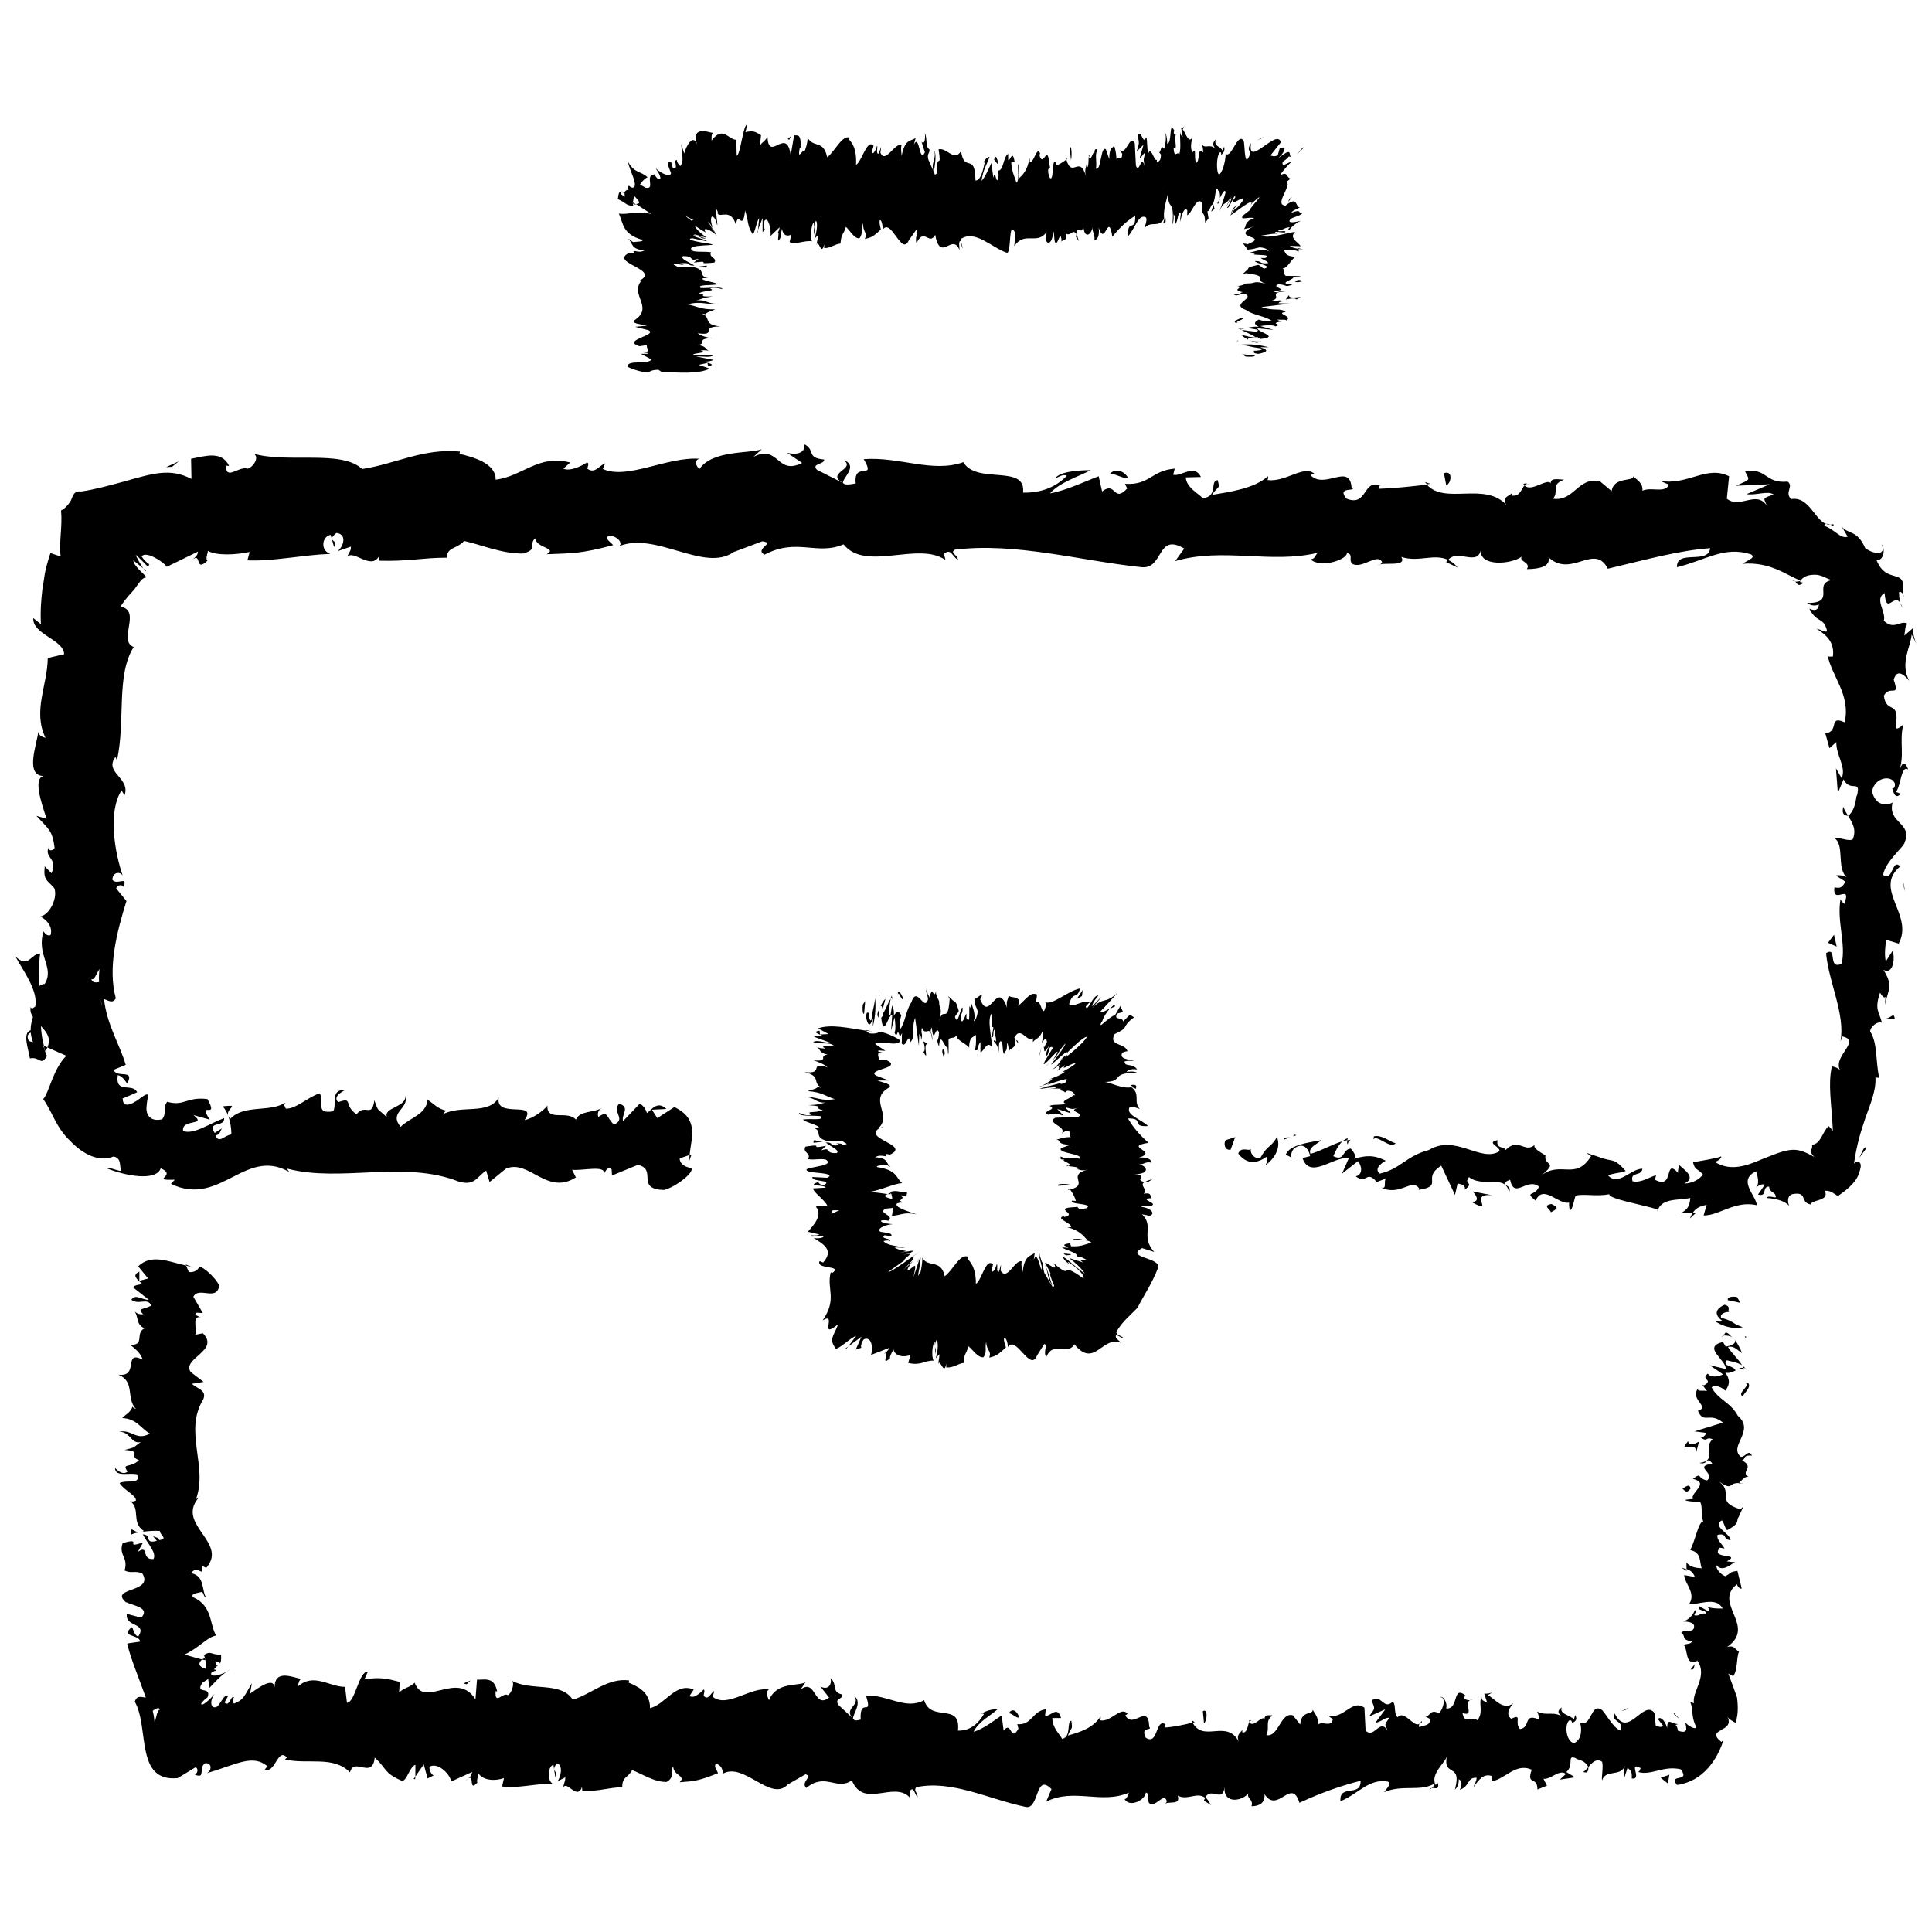 <?xml version="1.0" encoding="UTF-8"?>
<!-- The Best Svg Icon site in the world: iconSvg.co, Visit us! https://iconsvg.co -->
<svg width="800px" height="800px" version="1.1" viewBox="144 144 512 512" xmlns="http://www.w3.org/2000/svg">
 <defs>
  <clipPath id="a">
   <path d="m148.09 261h503.81v206h-503.81z"/>
  </clipPath>
 </defs>
 <path d="m372.69 410.18c-0.199 0.805-0.102 2.82 0.305 2.418l0.301-3.324z"/>
 <path d="m375.92 408.56c-0.402 3.223-0.504 1.914-1.008 5.742-0.406 0.504-0.707-1.004-0.605-2.215-0.203 0.906-0.605-0.707-0.805 1.41 0.5 2.519 1.105 2.621 1.812 0.402 0.102 0.707 0 1.613 0 2.215 0.402-1.609 0.906-4.43 0.605-7.555z"/>
 <path d="m413.2 419.55 0.605 1.008c0-1.008-0.305-0.707-0.605-1.008z"/>
 <path d="m380.35 407.76-0.305 0.906 0.305-0.301z"/>
 <path d="m403.32 422.37h-0.203c0 0.402 0 0.805-0.102 1.41z"/>
 <path d="m373.4 416.93 0.102 0.203 1.609 0.199z"/>
 <path d="m422.87 484.74c-0.402-1.105-1.207-4.332-2.117-5.844 1.211 2.316 0.504 3.227 2.117 5.844z"/>
 <path d="m426.7 453.1 0.305-0.102-0.102-0.402z"/>
 <path d="m427 459.35 0.602-0.102-0.199-0.301z"/>
 <path d="m359.59 446.85c0.805-0.102 1.715-0.203 2.519-0.301-1.914 0-2.621-1.008-2.519 0.301z"/>
 <path d="m380.55 408.16-0.199 0.203v1.109c0-0.809 0.098-1.109 0.199-1.312z"/>
 <path d="m449.37 456.53c-1.008 0.199-1.613 0.504-2.016 0.703 0.203 0 0.402 0.102 0.707 0.102z"/>
 <path d="m385.29 420.15-0.102 0.199z"/>
 <path d="m377.02 411.38 0.102-0.301-0.102 0.102z"/>
 <path d="m377.02 414c-0.301 0.102-0.203-1.914 0-2.621-0.199 0.504-0.504 0.91-0.504 1.715z"/>
 <path d="m361.51 439.8c1.008 1.309-2.82 0.504-4.734 0.906 0.906 0.805 4.332 1.512 4.231 2.117-0.605 0-0.805 0.203-1.613 0 2.922 0.906 0 2.516 3.731 3.523l-0.91 0.102c1.816-0.102 3.731-0.199 5.141-0.102 0 0.504 2.316 0.906-0.102 1.008 0.102-0.301-0.906-0.301-1.613-0.402l1.008 0.504c-3.625 0.402-1.207-0.703-3.828-0.703 1.109 1.004 3.93 2.113 2.922 2.82-3.426 0.199-1.105-1.715-4.129-0.707l1.309-1.211c-5.441 1.012 0.402-0.703-5.441 0.203-1.008 1.613 1.715 1.715 0.605 3.324 1.914 0.301 2.82-0.203 4.734 0.102 3.324 2.117-8.664 1.914-4.031 3.324 2.316 0.301 6.648 0.402 4.434 1.512l-3.93-0.199c-0.301 1.41 5.644 0.605 3.023 2.215-1.512-0.199-1.309-1.105-1.711-0.805-3.023 1.109 2.215 0.605 2.215 1.41l-3.426 0.203c0.605 1.512 3.227 3.023 3.93 4.734-1.008-0.102-2.117-0.301-3.125 0.102 1.812 2.117-0.203 4.535-2.117 6.648l3.023 0.707c0 0.203-1.309 0.402-1.914 0.203-1.109 0.805 1.914 0 3.023 0.301 0.203 0.402-1.715 0.707-2.621 0.402 2.523 1.613 5.547 3.227 2.523 6.551l-0.906-0.402c-1.109 2.316 6.144 1.008 3.426 3.125l-0.504-0.105c-1.109 4.535 1.812 6.953-2.117 12.699 4.031-2.418-1.309 5.441 4.133 1.008-1.512 3.727-2.422 3.93-0.707 6.445 0.707 0.402 4.031-2.922 5.441-3.324l-2.117 2.82 3.527-2.621-1.512 3.43 1.512-0.504c-0.301-0.203 0-1.41 0.605-2.215 2.215-1.008 2.519 2.621 1.914 4.133l4.938-1.914c-0.605 1.105-1.41 1.508-2.219 2.211 3.227-2.82-0.703 3.227 2.32 0.605-0.102-0.703 0.703-1.812 0.906-2.418 0.402 1.914 2.82 2.219 4.535 1.512l-0.605 2.117c3.426 0.805 4.332-0.707 6.75-0.605-0.707-1.008-0.301-4.734 0.301-5.039l0.102 3.324c0.504-2.016-0.605-1.309 0.301-3.727 0.707 0.402 0.305 3.727-0.199 4.836l1.008-1.109c0 1.008-0.203 1.512-0.301 2.719 0.402-2.016 1.512 3.324 2.117-0.203v1.008c2.016 0.102 3.023-1.008 4.637-1.211 0.098-2.816 0.699-2.109 1.203-4.426 1.211 0.906 2.519 3.125 4.031 2.922 1.008-1.41 0.301-2.418 0.707-4.133 0.102 2.621 1.512 2.316 0.805 4.234 1.715-0.402 2.215-0.605 4.434-2.719-0.301-1.113-0.605-1.516-0.504-2.422 0.402-0.402 1.008 1.008 1.008 2.316l-0.102 0.203c2.219-3.93 6.148 7.254 7.961 1.711l-0.102 0.305 1.914-3.023c1.008 0.402-0.402 2.016 0.504 3.527 1.812-4.535 5.543-0.203 7.457-3.426 5.34 6.547 7.356-2.418 12.395-0.402l-1.309-1.211c-0.605-1.812 1.309 0.102 2.016 0-1.008-0.906-1.715-0.605-2.016-1.613 1.512-2.719 3.727-4.434 5.641-6.449 1.512-3.019 3.93-6.547 5.441-10.578 0.906-2.82-8.867-2.621-4.231-5.238l3.223 1.008c-3.727-4.133 0.102-6.652-3.223-9.977 0.703 0.199 1.711 0.199 1.711 0.504 2.418-0.605 0.102-2.418-1.914-2.418 0.203-0.406 1.812-0.102 2.82-0.406 1.41-0.707-3.125-1.613-0.707-1.914 0.406-0.098 0.809 0.203 1.012 0.305-1.211-0.402 0.199-2.016-2.519-1.512 1.309-1.211-1.309-2.219 0.301-3.125-3.125-0.504 1.512-2.016-2.922-2.016 4.535-0.102 3.629-2.117 1.41-2.719 1.41 0.203 1.41-0.707 3.324-0.402-0.102-0.805-1.008-1.512-3.324-1.309 5.441-1.715-4.434-2.824 2.519-3.934-2.519-2.215-4.231-4.332-5.441-6.449 4.535-0.098 0.605 2.32 5.34 2.016-2.012-1.914-5.941-2.922-4.938-4.938 0.605-0.504 2.016 0.203 2.719 0.402-1.809-2.012 0.305-3.926-2.215-5.742 0.402 0 0.906 0.301 1.211 0.402-0.102-0.301 0.707-1.309-1.41-1.008l0.605 0.504c-2.922 0.809-6.25-1.508-7.859-1.309 5.945 0 1.41-2.519 8.969-2.418-0.406-0.301-1.414-0.504-2.824-0.203 0.402-0.602 1.211-0.906 2.82-0.703-1.207-1.812-3.324-0.504-3.324-2.117 1.008-0.301 1.309-0.102 2.519-0.199-1.914-0.406-3.93-0.504-3.125-2.117 0.605-0.203 1.41-0.605 1.41-0.203-0.402-2.519-5.238-1.41-3.426-4.734 4.332-2.016 1.41-1.715 5.141-4.434l-1.109-0.707-1.812 1.816c0-1.309-2.719-0.203-1.512-2.117l1.512-0.402-0.707-1.613-1.41 2.418c-1.914 0.605-4.633 4.133-3.625 1.914 0.402-0.102 0-0.906 2.215-3.629-1.008 0.504-2.418 1.41-2.418 0.707 1.109-1.109 3.828-4.129 4.535-4.938-3.426 3.227-3.629 0.906-6.953 4.234 0.805-0.805 2.418-2.719 2.621-3.125l-2.418 2.519c0.102-0.805 0.301-1.211 1.613-2.82-1.414-0.406-3.027 4.836-3.328 2.82 0.301-0.203 0.504-0.605 1.008-1.008-1.309-1.008-4.535 1.613-5.441 0.402 1.211-3.727 2.016-0.906 2.922-4.133-3.426 0.707-7.254 4.535-9.27 3.629l0.301 0.504c-1.105 5.34-1.309-2.621-2.922-0.102 0.301-0.402 0.605-2.922 0.402-2.418-1.715-0.805-2.82 1.309-4.938 3.023l0.305-1.41c-0.707-1.211-2.016-0.605-2.82-1.309-0.203 1.41-0.707 1.207-0.406 3.223-2.719-7.859-4.633 4.231-7.152-2.316 0.301 0 0.605-1.211 0.402-1.211l-1.914 1.312c0.301 2.316 0.402 1.41 0.906 3.223-0.199 1.309-0.605 2.418-1.105 2.519 0.707-1.613-0.301-3.727-0.707-5.039l0.102 2.215c-1.211-4.031 0.203 4.734-1.309 2.016v-1.211c-0.402 0.605-0.805 2.316-1.309 2.016-0.406-2.719 0.398-1.406 0.297-3.625-0.707 0.203-1.211 5.141-2.016 2.519 0.301-0.805 0.707-0.805 1.008-1.613-0.906-3.019-0.906-2.215-1.508-2.719l0.102 0.102-1.414-1.312 0.402 0.805c-0.504 7.055-1.812 1.41-2.82 6.047 1.008-4.434 0.102-2.519 0-5.543-0.402-0.805-0.906-1.711-0.805-2.617-0.504 2.519-1.008-1.914-1.715 1.812-0.102-1.008-0.605-0.102-0.605-2.519-0.703 0.809 0.203 1.613 0.203 2.926-1.008 3.426-2.922-3.93-4.434 0.805-1.41 2.016-1.613 5.34-2.922 7.055-0.504-1.613 0.301-3.629 0.301-3.629-0.805-1.41-1.309-1.109-2.012 0.102 0.102-0.906 0-1.613-0.301-2.719-0.508 0.301-0.305 3.625-1.012 2.215 0.102-1.109 0.203-2.82 0.504-4.031-0.703 1.008-1.309 2.82-2.016 3.828-0.199-1.711 0.402-2.617 0.605-3.828-0.504 0.605-1.008 1.309-1.512 2.418 0.605-1.613 0.906 1.008 0.906 2.016l-0.504 0.605c0.605 5.742 1.914-1.008 2.922-0.805l-0.301 4.231 0.906-3.527c0.203 1.109 0.402 3.426 0 4.031 0.805 2.016 0.605-1.512 1.309 0.707 0.102 0.402 0.102 0.605 0 0.707l0.707-1.309c-0.203 1 0.102 3.117-0.301 2.512 1.309 2.32 1.914-3.223 2.519-0.098 1.309-1.41 0.102-3.023 1.211-6.449l1.004 7.457 0.102-3.125c0.199 0.102 0.504 0.301 0.504 1.613 0.605-2.117-0.203-1.309 0.203-3.324 1.008 2.719 2.316-1.41 2.719 3.426 0.199-2.422-0.906-1.816-0.102-3.527 0.504 5.238 1.008-1.008 1.914 1.41-0.102 2.719-0.906 1.309 0 3.727 0.301-4.637 1.613 0.906 2.215 0 0.102 0.504 0.102 1.211 0.203 2.016 0.203 0.102 0.102-2.719 0.102-3.93 0.504-0.707 1.41-0.102 2.117-1.008 0 1.211 2.215 1.914 3.324 3.125v0.605c0-3.727 1.109-3.125 1.812-3.93 0.102 2.215 0 3.125-0.301 4.133l0.707-0.102c0.199-1.109 0.402-1.715 0.805-2.117v2.719c0.906-0.203 1.715-3.223 3.023-1.41 0-2.621-1.309-7.152-0.102-8.867 0.102 1.41 0.301 3.727 0 4.332 0-0.199 0.301-1.207 0.504-0.605l-0.402 2.32c0.605 1.008 0.203-1.914 0.707-1.715 0.102 2.016 0.402 1.41 0.402 3.023-0.102 0.203-0.402-0.805-0.605 0 0.504 0.402 1.211 1.512 1.41 3.023-0.102-1.211-0.102-2.723 0.301-3.023 0.906-0.203 0.402 2.418 1.008 3.426 0.203-1.41 0.805 0 0.805-2.922 0.301 0 0.402 1.41 0.504 2.215 0.305-1.309 2.117-0.402 1.512-3.523l-0.098-0.203 0.102-0.102c1.609-3.023 3.324 1.613 4.836 0.305v1.008c0.805-1.109 1.613-0.707 2.519-2.82 0.301 0 0.203 1.812-0.203 3.023 0.707-0.707 1.109-1.914 1.41-0.203-1.109 1.711-0.402 1.41-0.906 1.207 0.402 0.809-0.305 2.418 1.512-0.301-1.211 2.519-1.008 3.223-0.402 2.418l0.504-1.812c0.504-0.402 0.707-0.203 0.805 0.102l-2.016 3.324c-2.117 4.031 6.449-6.953 2.016-0.102 2.215-2.418 0.906-1.715 3.324-4.434 0.301 0.402-3.527 5.238-3.527 5.238-1.41 1.812 5.039-4.633 3.832-2.621 1.211-1.211 4.332-4.332 5.441-4.434-0.406 1.211-4.941 5.039-5.848 5.543 0 0 0.301-0.402 0.707-0.805-0.504 0.199-1.008 0.504-2.316 1.812l1.211-1.008c-1.211 1.309-1.109 1.812-3.023 3.223 1.207-0.602 2.012-1.309 2.617-2.113-1.715 1.914 0 1.008-1.211 2.418 0.605-0.504 2.016-1.613 2.016-1.512-1.41 1.914 2.215-1.008 2.82-0.402-1.812 1.512-4.332 2.316-2.82 2.117-1.211 1.008-3.125 1.613-4.133 2.016 2.32-0.605-1.508 1.508-1.91 1.711l-1.008 0.203c0.605-0.203 0.504 0 0.504 0l2.519-0.91c-0.406 0.305-0.406 0.406-1.414 0.707 1.512-0.402 3.93-1.512 6.047-1.812-1.207 0.605 1.309 0.504-1.812 1.41 1.109-0.906-3.223 0.805-3.727 0.504 0.402 0 0.402 0.102-0.102 0.301-0.305 0-0.605 0.102-0.809 0.102-2.82 0.906 3.629-0.605 3.527 0.102-1.711 0.199-3.324 0.504-2.922 0.504 0-0.203 3.023-0.504 4.332-0.301-1.41 0.5 1.008 0.402 0.906 1.004l0.605-0.504c1.812 0.102 1.613 0.605 2.117 1.211-1.312 0-0.906-0.707-1.512-0.402 3.125 0.605-3.223 1.715-1.008 2.621-1.211 0.5-3.426 0.098-4.231 0.602 2.316 1.008-2.418 1.309-0.402 2.316 2.418-0.402 1.812-0.504 4.133 0.301l-1.719-1.809 3.527 1.109c0-0.605-1.512-1.109-1.211-1.512 2.016 0.504 1.41 0.504 3.324 0.102-3.523 0.902 2.219 1.406-0.199 2.414l-5.945 0.203c-2.617 1.41 3.125 2.316 1.715 4.129l1.008-0.605c2.418 0.102 0.402 1.109 1.41 1.613-2.016 0-2.719 0.402-3.93 0.707 1.41-0.102-0.102 1.309 3.828 1.309l-2.519 0.906c-1.008 1.414 5.746 1.414 5.039 2.824-2.117-0.402-3.527 0.301-5.137-0.605 0 0.504-0.301 0.906 1.008 0.805-1.211 0.402 2.82 1.211 0.906 1.715 0.906 0.203 2.922 0.203 2.82 0.707-0.402 0.102-1.008 0-1.008 0 1.008 0 1.41 0.805 3.527 0.203-6.047 1.609 0.605 3.926-4.738 5.336 0.707 1.008 1.309 2.117 1.512 3.023-0.605-0.102-1.008 0-0.805-0.203-1.812 1.211 5.742 0.707 3.629 2.117-3.125 0.707-1.715-0.707-2.922-0.301-6.551 0.301 0.906 1.711-2.922 2.617l-0.305-0.199c-2.215 0.703 2.418 1.812 2.016 2.922h-1.008c3.324 0.805 4.434 2.418 5.441 3.527-2.621-0.406-1.41-0.504-3.93-0.406 0.402 0.504 4.133-0.102 4.938 1.008-1.512 0.305-2.719 1.109-5.441 0.91l-0.203-0.809c-3.527 0.504 0.102 1.008-0.605 1.211l-1.508-0.102c0.402 0.605 4.332 1.41 3.93 2.418l1.211 0.203c3.727 1.711-2.219-0.203 0.5 1.41l-3.828-1.211c0.906 0.605 3.527 2.82 4.133 4.133-2.719-2.016-4.031-3.426-5.644-4.434-0.102 0.301 0.203 1.008 2.016 2.215-0.301-0.301-1.211-1.008-0.605-0.805 1.816 1.211 3.023 2.316 3.629 3.223 0.301 0.406 0.402 0.809 0.301 1.109-6.852-5.039-2.316 0.707-7.859-4.031 1.512 2.824-2.215-0.602-2.316-0.098 3.023 5.543-0.102 0.203 2.418 6.047-0.203 0.402-0.402 0.402-0.605 0l-2.016-3.426c-0.504-1.715-0.098-1.312-0.504-2.723-0.402-0.402-0.805-2.519-1.207-4.031 0.504 2.117 0.605 3.023 0.301 2.215l0.707 2.824c0 3.324-1.008-5.039-2.117-1.715l0.301-2.016c-0.703 1.211-2.719 0.203-3.223 5.242-0.203-0.707-0.504-2.418-0.203-2.824-1.812-0.703-3.93 5.441-5.641 2.418l0.102-1.512c-0.305 0.508-0.504 2.926-1.008 1.414 0-0.605 0.102-1.512-0.102-1.613-0.102 0.504-0.906 2.621-1.41 1.812l0.402-1.715c-1.914-1.91-2.922 4.133-4.535 5.141 0-4.434-1.512-5.844-2.215-6.648v-0.605c-2.215-0.605-3.828 3.629-6.047 5.238-1.008-4.734-4.434-2.113-5.945-4.938 0.102 0.809-0.301 3.426-0.504 3.93 0-0.906-1.109 3.023-0.301-1.008v0.102c0.605-3.93 0.301-2.922 0.203-3.023l-1.715 5.141c0.805-3.828 0.504-3.125-0.504-2.418-0.805 0.703-2.117 1.41 0.301-1.812-1.105 1.207-1.309 1.207-2.519 2.418l2.418-2.621c0.301-0.707 0.605-1.008-0.102-0.805l2.016-1.512c0.102-0.102-8.059 5.945-8.262 5.34l4.133-2.922c-0.102-0.707 3.629-2.519-0.203-1.512 0.605-0.203 1.812-0.504 2.016-0.605 0.102-0.301 2.82-1.008-2.922 0 3.731-0.805 0.305-0.102-1.41-1.41l2.82 0.102c-3.727-0.707-4.633-0.707-5.742-1.715 0.402-0.301 2.215-0.301 1.512 0.102 1.41-0.906-2.719-0.605-1.211-1.715l1.812 0.301c0.203-0.906-0.805-0.805-2.922-1.211-1.105-0.598 0.707-1.809 3.227-2.012-1.512-0.102-3.629-0.504-2.922-1.008 0.906-0.098 1.512 0.004 1.812 0.102 1.816-1.512-3.324-2.113-0.602-3.223 0.906-0.102 1.41-0.102 1.715-0.203 0 1.211-0.102 2.117-0.301 2.117 2.621-0.102 3.023-1.109 6.648-0.402-2.016-0.707-6.246-1.914-5.141-2.922 0.203 0 0.504-0.102 0.906-0.203l0.199 0.102c0.203-0.203 0-0.402-0.402-0.605 0.402-0.301 0.707-0.504 0.707-0.805 0.301 0 0.203-0.203 0.402-0.203-0.102 0-0.301 0.102-0.504 0.102 0-0.102-0.102-0.301-0.301-0.504h-0.301c0.504 0 1.008 0.102 1.41 0.102 0.203 0.102 0.102 0.203 0 0.301 0.605-0.402 0.402-0.906 0.504-1.309-2.926 0.102-2.519-0.605-4.738 0.102 0.203-0.102 0.301 0.102 0.504 0.402 0 0 0.102 0.203 0.301 0.203h-0.203c0.102 0.301 0.203 0.707 0.203 1.211-1.512-0.406-2.719-0.809-1.207-1.312-1.812-0.305-3.731-0.504-4.637-0.605 3.93-0.805 6.047-2.117 8.465-2.316-1.711-1.414-1.207-3.426-6.551-4.234-0.703-0.402 1.414-0.504 2.32-0.703 0.504 0.203 0.504 0.504 1.211 0.605-1.414-0.809-0.406-2.32-4.133-2.519 1.715-1.109 3.426 0.504 2.82-0.906l1.109 0.199c6.047-2.719-9.27-4.434-1.613-7.559-0.402 0.305-0.605 0.406-1.309 0.406 3.523-3.43-2.824-7.457 2.617-10.582 1.109-0.906-1.211-1.211-3.023-1.914h3.023l-3.426-1.309c-2.519-1.715 7.457-1.918 2.723-4.133h-2.016c0.402-0.605-1.109-2.215 1.211-1.914-0.402-0.102-2.117-0.402-1.008-0.605l1.613 0.102-2.723-1.812c1.211-1.109 6.246 0.906 6.648-0.906-0.605-0.707-4.535-2.422-5.641-2.32-0.102 0.305-1.008 0.605-2.621 0.402l-0.805-0.703c-4.637-0.707-9.371-1.816-12.699-0.605l2.82 1.512-2.316 0.102-0.098-1.008c-2.117 0.301-0.301 0.906 1.008 1.41-1.211 0-2.016 0-2.519 0.203l4.434 1.613c-1.816-0.004-3.629-0.91-4.637-0.203 2.016 0.707 4.133-0.102 5.441 0.906-2.117 0.301-3.828 0-2.117 0.805-1.211 0-2.016-0.203-2.519-0.504 1.41 0.707 0.504 1.613 3.023 2.117-2.617 0.301 0.707 1.914-3.727 1.512 1.008 0.301 3.426 1.309 3.629 1.812-5.238-1.41-0.402 1.914-6.047 1.309 4.633 1.109 1.914 2.723 4.535 4.133-0.406 0-1.109-0.203-0.91-0.301-0.402 0.703-1.812 0.805-2.719 1.207 3.93 0.305 4.734 1.41 7.152 2.117-3.828 0.703-4.633-0.707-8.262-0.605 3.223 0.102 3.125 1.715 5.844 1.512-2.418 0.504-1.207 0.504-4.535 0.707 4.938 0.301 0.805 0.707 3.828 1.309-2.414 0.906-4.633 0.102-3.121 1.207-1.512 0.504-3.223-0.5-3.223-0.5-0.102 1.105 3.625 0.602 5.742 0.906zm2.719 23.879c-0.098-0.203-0.199-0.402-0.199-0.504 0 0 0.102 0.203 0.199 0.504zm0.102 2.016c0.102-0.203 0.102-0.605 0.102-0.906 1.008-0.102 2.016-0.102 1.914 0.102-0.605 0-1.109 0.504-2.016 0.805z"/>
 <path d="m380.05 460.36-0.199-0.203-0.605 0.305h0.906z"/>
 <path d="m368.26 501.46 0.504-0.605-0.703 0.504z"/>
 <path d="m438.09 411.38c0.504-0.301 1.008-0.504 1.309-0.605 0.203-0.602 0.203-1.004-1.309 0.605z"/>
 <path d="m376.93 407.66v0.402l0.199-0.301z"/>
 <path d="m383.37 408.36c-0.402-0.203-0.906-2.117-1.41-1.512v0.805c0.203-1.512 1.109 2.418 1.41 0.707z"/>
 <path d="m388.71 419.95c0.301 1.109 0.605 2.519 0 2.82 1.715 3.125-0.402-2.418 1.211-2.117z"/>
 <path d="m394.05 424.18c0.402-1.008 0.504-1.207-0.102-2.215-0.605 0.605 0.102 1.613 0.102 2.215z"/>
 <path d="m420.05 421.36-0.707 2.519c0.305-0.402 0.305-1.008 0.707-2.519z"/>
 <path d="m430.73 407.96 0.203-1.609-1.613 2.418z"/>
 <path d="m421.46 426.3-0.301 0.402 0.906-1.008z"/>
 <path d="m424.48 458.24 3.125-0.203c-0.508-0.402-4.031-0.402-3.125 0.203z"/>
 <path d="m426.6 476.68c0.301-0.102 1.508 0 1.105-0.305-1.512-0.199-2.519-0.301-1.105 0.305z"/>
 <path d="m387.61 477.38-0.402 0.906v0.203z"/>
 <path d="m468.82 446.15c-0.605 0.805-0.305 2.82 1.309 2.519l1.211-3.328z"/>
 <path d="m482.42 445.34c-1.914 3.125-2.316 1.816-4.434 5.543-1.613 0.305-2.719-1.207-2.519-2.418-0.504 0.805-2.418-0.805-3.324 1.211 2.016 2.719 4.633 2.922 7.457 0.906 0.605 0.805 0 1.613-0.203 2.215 2.016-1.512 4.234-4.332 3.023-7.457z"/>
 <path d="m636.69 450.88 2.016-2.719c-0.805-0.605-1.207 1.309-2.016 2.719z"/>
 <path d="m501.16 445.64c-0.605 0.199-1.008 0.504-1.41 0.805l1.309-0.301z"/>
 <path d="m593.36 465.49h-0.805c-0.301 0.406-0.504 0.91-0.707 1.414z"/>
 <path d="m327.25 449.98-0.504 0.102-0.102 1.609z"/>
 <path d="m648.28 301.45v0.203c0.504 0.805 0.301 0.301 0-0.203z"/>
 <path d="m367.65 265.98c3.223 2.418-5.039 3.324-0.203 6.047-0.5-1.109 4.234-4.535 0.203-6.047z"/>
 <path d="m547.71 272.23 0.301 0.402c0.305-0.402 0.809-0.602 1.613-0.098-0.703-0.203-1.008-0.605-1.914-0.305z"/>
 <path d="m521.62 271.73 0.504 0.602 0.906-0.102z"/>
 <path d="m204.42 439.6c-0.504-2.016 3.527-2.922-1.41-2.418 0.605 0.707 1.109 1.512 1.41 2.418z"/>
 <path d="m501.97 446.05-0.906 0.102c-0.102 0.504-0.102 0.906 0.102 1.105 0.102-0.703 0.402-1.004 0.805-1.207z"/>
 <path d="m530.29 294.4c-0.805-1.008-1.613-1.613-2.519-2.016-0.203 0.102-0.402 0.305-0.504 0.605z"/>
 <g clip-path="url(#a)">
  <path d="m651.9 314.65c-0.703-1.512-0.906-2.82-1.008-4.129l-2.215 1.914c0.301-1.613 0.102-2.922 1.008-3.023-1.914-1.41-3.629 1.812-6.449-0.906 0.707-2.316-2.621-5.742 0.203-7.356 0.504 6.75 2.922-1.613 4.734 3.93-0.605-1.008-0.906-2.316-0.906-4.133 0.301-0.301 0.707 0.102 1.008 0.402 1.109-7.356-4.231-2.117-6.953-8.867 2.016 0.102 2.316-3.223 1.309-4.231 1.41 3.023-2.016 2.719-4.332 1.008-2.117-4.938-4.637-3.629-6.246-5.742l1.613 2.719c-2.019 0.605-3.227-1.812-6.25-2.922 0.605-1.41 3.023 0.805 2.418-0.402-4.633 1.207-5.543-7.559-11.184-6.652-1.812-1.812 0.805-3.324-0.906-4.633-6.047 0.605-5.441-3.727-11.285-2.719 1.309 2.621 1.512 2.016-2.418 3.828l8.969-0.402-6.148 2.617c2.519 0.402 5.641-1.008 7.152 0.102-3.121 1.109-2.617 0.805-1.812 2.922-2.82-4.133-7.055 1.008-10.578-1.812l0.605-5.945c-6.047-3.023-10.883 2.519-18.34 1.211l2.418 1.008c-1.109 2.414-4.637 0.5-7.055 1.609 0.203-2.016-1.309-2.719-2.418-3.828 0.102 1.512-5.141 0-5.742 3.93l-3.125-2.621c-5.844-1.211-6.75 5.441-12.395 4.637 1.715-2.117-0.805-3.629 2.922-5.039-1.812-0.102-3.527-0.504-3.527 0.906-1.105-1.309-5.238 2.519-6.949 0.605-0.809 0.805-1.109 2.922-3.227 2.719-0.203-0.402 0-1.008 0-1.008 0 1.008-3.324 1.211-1.512 3.527-5.742-6.348-16.324 0-21.16-5.441-4.133 0.504-9.07 1.008-12.797 1.109 0.301-0.605 0-1.008 0.707-0.805-5.039-2.016-3.426 5.644-9.168 3.426-2.926-3.43 3.121-1.715 1.309-3.023-0.504-6.551-7.156 0.703-10.883-3.227l1.008-0.402c-2.922-2.316-7.457 2.316-12.395 1.715 0 0 0.301-0.605 0.102-1.008-3.527 3.223-9.977 4.129-14.812 4.938 1.613-2.519 2.215-1.309 1.512-3.93-2.219 0.301 0.301 4.231-3.93 4.836-1.309-1.41-4.332-2.824-4.535-5.543l4.031-0.102c-1.812-3.629-5.238 0-7.356-0.605l0.402-1.613c-6.246 0.504-6.551 4.434-13.199 4.031l0.605 1.211c-3.731 4.031-2.922-2.117-6.652 0.805l-0.906-4.031c-2.519 0.91-8.664 3.832-12.898 4.535 2.519-2.922 7.559-4.434 10.781-6.144-2.418 0-8.16 0.203-9.473 2.215 1.008-0.402 2.215-1.309 3.125-0.707-2.922 3.027-6.852 4.539-11.586 4.438 0.906-7.656-12.293-2.016-15.82-8.062-8.262 2.922-16.828-1.512-26.398-0.805 3.527 5.945-2.824 0.301-2.117 6.449-2.117 0.402-2.922 0.301-3.223 0l-0.102-0.102-6.953-3.527c-1.613-1.711 2.117-1.41 1.914-2.719-4.938-0.406-2.117-2.621-5.441-4.133 0.805 2.117-1.613 3.125-4.434 2.316l4.031 2.719c-6.852 3.426-6.047-5.039-12.898-1.613l2.215-2.016c-3.527 1.211-13.098 0.203-16.523 5.238-0.805-0.598-1.609-2.312 0-2.715-8.562-0.605-19.043 5.644-25.594 2.719l0.605-1.512c-1.512 0.508-2.719 2.926-4.734 1.414 0.102-0.605 0.605-1.512-0.102-1.613-0.805 0.504-4.231 2.519-6.246 1.613l1.812-1.613c-8.262-2.316-12.797 3.727-19.75 4.535 0.102-4.434-6.246-6.047-9.574-6.852l0.102-0.605c-9.773-0.906-16.824 3.223-25.895 4.633-5.543-5.137-19.348-1.508-28.719-4.027 1.512 0.805 0 3.426-1.613 3.93-2.316-0.809-5.84 3.324-5.742-0.809l0.805 0.102c-1.914-4.133-6.348-2.621-10.078-1.914l0.102 5.34c-5.644-2.922-10.078-1.512-17.938 0.707-4.125 1.105-7.754 2.113-11.277 2.617-2.32-0.301-2.219 1.715-2.926 2.723-0.703 1.008-1.41 1.812-2.418 2.316 0.402 4.332-0.605 8.566-0.102 12.191l-2.719-0.906c-1.812 5.543-1.512 6.348-2.117 9.473-0.301 2.621-0.602 5.543-0.402 9.371l-2.016-1.613c-0.301 4.332 8.062 5.644 8.164 9.574l-4.332 1.008c-0.102 7.356-4.031 14.004-0.605 21.16-0.605-0.203-1.816-0.504-1.914-1.613-0.305 3.223-3.93 12.293 2.016 11.688-3.832-0.199-1.109 7.356 0.199 11.387l-2.719-0.805c3.324 3.629 4.231 3.828 4.836 8.465-0.402 1.105-2.316 0.805-1.41-0.605-1.715 3.527 2.418 3.023 0.605 7.356l-1.816-1.816c-0.402 3.731 0.605 3.527 2.519 5.746 1.008 2.418-1.109 7.055-3.727 7.559 1.512 0.602 3.527 2.719 2.719 4.934-1.008 0.301-1.512-0.605-1.812-1.008-2.016 6.348 3.023 9.473 0.301 13.906-0.906 0.102-1.309 0.402-1.613 0.805 0-5.137 0.305-9.27 0.504-8.867-2.617 0-3.121 4.133-6.648 0.809 1.812 3.426 6.144 9.07 5.238 13.301-0.301 0.098-0.504 0.402-0.906 0.504l-0.301-0.406c-0.203 1.008 0.102 1.812 0.605 2.621-0.406 1.309-0.605 2.219-0.605 3.527-2.316 0.605-0.504 5.238-0.203 7.457 2.719-0.605 2.82 2.316 4.637-0.805-0.102 0.402-0.402-0.305-0.809-1.715-0.098-0.301-0.199-0.707-0.402-0.906l0.305 0.102c-0.406-1.414-0.707-3.227-0.809-5.242 1.41 1.512 2.82 3.125 1.715 5.644 2.016 0.906 4.031 1.812 5.039 2.215-3.527 3.426-4.535 9.676-6.148 11.488 2.519 3.527 3.324 7.457 7.152 11.082 3.629 3.832 7.961 5.644 11.488 4.133 2.215 0.402 1.512 2.621 2.016 3.828-1.41-0.102-2.82-1.008-3.828-0.703 4.938 2.016 13.098 3.527 14.309 0 4.637 2.016-3.125 3.223 3.727 3.023l-1.008 1.109c13.402 6.449 19.949-10.68 32.242-2.621-0.805-0.504-1.207-0.707-1.41-1.414 14.207 3.727 30.934-2.316 45.445 3.426 4.231 1.211 4.734-1.211 7.254-2.922l0.906 3.023 4.332-3.527c6.144-2.621 10.781 7.254 18.539 2.316l-1.008-2.016c2.82 0.301 8.867-1.309 8.465 1.008 0.301-0.402 0.906-2.117 2.016-1.109l0.102 1.613 6.852-2.82c5.344 1.211-0.805 6.449 6.953 6.652 2.922-0.707 8.262-4.734 7.152-5.844-1.211-0.102-3.023-0.906-3.023-2.519l2.621-0.906c0.504-4.734 2.519-9.574-4.031-12.695l-4.531 2.922-1.41-2.219 3.828-0.203c-2.215-2.113-3.629-0.199-5.137 1.109-0.402-1.211-1.008-2.016-1.914-2.519l-4.438 4.637c-0.504-1.812 2.016-3.629-1.008-4.637-2.117 2.117 2.016 4.133-1.41 5.543-2.215-2.117-1.512-3.828-4.133-2.016-0.402-1.211 0.203-2.016 1.211-2.519-2.316 1.512-6.047 0.707-7.152 3.223-2.316-2.617-7.758 0.707-7.559-3.727-0.703 1.109-3.93 3.527-6.043 3.832 3.727-5.34-7.859-0.203-6.852-5.945-2.723 4.734-9.977 1.812-14.812 4.434 0.301-0.402 0.805-1.109 1.211-0.906-2.723-0.504-3.531-1.918-5.242-2.926-0.402 3.93-4.738 4.738-7.156 7.156-3.223-3.93 2.219-4.637 1.312-8.262 0.102 3.223-5.945 3.023-4.938 5.742-2.519-2.519-2.219-1.207-3.324-4.535-0.707 4.938-2.422 0.707-4.738 3.731-3.625-2.519-0.703-4.637-4.836-3.227-1.812-1.609 1.914-3.223 1.914-3.223-4.129-0.203-2.215 3.527-3.223 5.641-5.141 0.906-2.117-2.719-3.629-4.734-3.023 0.906-6.348 4.231-8.969 4.031-0.199-0.605-0.703-0.906-0.102-1.613-4.027 2.723-10.98 0.402-14.609 4.332-0.301-0.301-0.504-0.605-0.605-0.906 0.707 1.812 0.906 3.727 0.906 5.039-1.914 0.199-3.324 2.617-4.231 0.199 1.211 0 1.211-1.008 1.715-1.812l-1.914 1.211c-2.016-3.328 2.617-1.312 2.516-3.93-3.93 1.41-7.957 4.434-10.879 3.426-0.605-3.328 6.547-1.312 2.719-4.234l4.332 1.211c-3.426-5.34 2.621 0.301-0.605-5.441-5.539-0.707-6.144 2.016-10.68 0.703-1.309 1.812 0 2.82-1.309 4.637-3.324 0.805-4.434-1.41-4.133-3.527 0.102-2.316 1.211-4.031-1.211-2.418-1.609 1.309-5.137 3.731-5.137 0.402 0 0.102 3.828-1.613 3.828-1.613-1.207-2.617-5.844 0.605-5.137-4.531 1.711 0.301 2.418 2.719 2.621 2.016 1.812-3.731-2.824-1.109-3.731-3.426l3.227-1.312c-1.414-5.035-5.039-10.68-5.746-17.43 1.109 0.301 2.219 1.309 3.125-0.203-2.215-8.062 0.301-17.734 2.82-25.797l-2.719-3.324c0.102-0.707 1.41-1.309 1.914-0.402 1.309-3.125-1.812-0.301-2.922-1.914 0-1.914 1.914-2.316 2.719-1.109-2.016-5.844-4.031-16.727-0.301-22.57l0.805 1.309c1.613-4.734-5.543-5.941-2.418-10.176l0.402 0.906c2.32-10.477-0.301-22.57 4.434-30.023-4.332-1.715 2.219-9.777-3.527-10.684 1.715-2.621 2.82-3.527 3.727-4.637 1.008-1.309 1.914-3.023 3.023-3.125 0.508-0.297-3.121-2.617-3.324-4.531l2.719 2.215c-0.102 0.102-2.418-3.93-2.016-3.629 0.102 0 3.324 3.223 3.223 3.223l0.301-0.805c-0.402-0.102-1.512-1.211-2.016-2.016 0.914-1.605 5.648 1.215 6.656 2.727l8.262-4.031c0 1.309-1.41 1.914-2.418 2.922 4.031-3.93 1.109 3.023 4.938-0.504-0.602-0.605 0.102-1.914 0.102-2.621 2.215 1.309 7.254 1.109 11.082 0.301l-0.602 2.219c6.852 0.301 14.309-1.41 21.965-1.715-2.719-0.902-2.215-4.633 0.102-5.035l0.906 3.223c1.512-2.117-2.418-1.211 0.605-3.727 2.922 0.301 1.914 3.629 0.301 4.836l3.527-1.211c0.203 1.008-0.605 1.512-0.906 2.719 1.512-2.016 6.144 3.426 8.262 0l0.203 1.008c7.859 0.207 11.387-0.801 17.836-0.801 0.199-2.922 2.617-2.219 4.633-4.434 4.637 1.008 9.977 3.426 15.719 3.324 4.133-1.309 1.211-2.316 3.125-4.031 0.203 2.621 6.047 2.519 3.023 4.231 6.953-0.301 8.867-0.102 17.633-2.418-0.906-1.008-2.016-1.512-1.41-2.316 1.613-0.504 3.629 1.008 3.324 2.215l-0.402 0.406c9.773-4.031 22.672 7.055 30.43 1.512l-0.504 0.199 8.062-3.023c3.727 0.402-2.215 2.016 0.605 3.527 8.664-4.535 13.805 0.301 20.957-2.719 5.844 7.356 19.75-0.906 27.004 4.133l-0.402-1.613c1.914-1.715 2.316 1.008 3.727 1.512-0.301-1.41-2.117-1.715-0.906-2.621 16.121-2.016 33.25 2.922 49.574 4.637 5.945 0.504 3.93-9.27 11.285-4.938l-2.418 3.324c12.594-3.727 25.492 0.805 37.785-2.215-0.707 0.703-0.707 1.711-1.914 1.711 2.418 2.418 9.473 0.301 9.672-1.613 1.816 0.305 0.305 1.816 1.41 2.82 2.519 1.512 6.648-2.922 7.859-0.504 0.203 0.402-0.707 0.805-1.211 0.906 1.816-1.004 7.863 0.605 6.352-2.215 4.535 1.512 8.766-1.008 12.395 0.805 2.418-3.023 7.758 1.715 8.664-2.621-0.402 4.438 7.961 3.832 10.883 1.715-1.008 1.309 2.519 1.512 1.309 3.324 3.324 0 6.348-0.707 5.742-3.125 6.047 5.644 12.191-3.93 15.719 3.023 10.582-2.516 18.844-4.832 27.109-5.438-0.402 4.434-9.07 0.203-8.766 5.039 7.758-1.914 12.496-5.644 19.547-3.426 1.711 0.906-1.414 1.812-2.117 2.516 7.457-0.602 11.789 3.227 15.316 4.434-0.301 0.301-1.008 0.301-1.41 0.301 0.605 0.504 0.605 1.512 2.215 0.301l-1.008-0.203c0.707-1.504 2.316-2.008 4.434-1.906 2.016 0.203 3.629 1.715 4.535 1.309-6.144 0.805 1.211 6.246-7.055 6.144 0.605 0.504 1.914 1.008 3.125 0.406 0 1.211-0.805 1.914-2.519 1.109 2.016 4.027 3.828 2.012 4.734 6.043-1.008 0.203-1.512-0.504-2.82-0.707 2.418 1.512 4.836 3.426 4.332 7.356-0.602-0.098-1.41 0.406-1.512-0.703 1.211 6.144 6.246 10.68 4.637 18.137-4.434-2.016-1.309 2.519-5.141 2.922l1.109 3.93 1.812-1.613c-0.098 3.527 2.723 6.652 1.414 9.574l-1.512-2.621 0.504 6.551 1.512-3.629c1.812 3.629 4.734-0.301 3.527 4.434-0.203-1.008-0.004 3.527-2.32 5.242 1.109 1.812 2.316 3.629 1.211 6.246-1.211 0.605-4.133-0.805-4.938-0.402 3.023 1.812 0.402 8.262 3.629 10.68-0.707-0.805-2.723-0.906-3.125-0.707l2.519 1.613c-0.91 1.613-1.312 1.812-2.922 1.512-0.605 4.938 4.734-1.41 2.617 4.434-0.203-0.504-0.605-0.301-1.008-1.309-1.008 6.043 1.512 11.789 0.305 17.129-3.828 1.715-1.008-4.734-4.133-2.82 0.707 7.758 5.141 16.223 3.828 23.375l0.504-1.309c5.242 1.207-2.922 5.34-0.504 9.168-0.402-1.008-2.922-1.41-2.316-1.109-1.008 4.738-0.102 9.27 0.301 16.93l-1.105-1.211c-1.715 1.41-2.016 4.738-4.434 4.938 0.301 1.41-1.109 1.512 0.605 3.223-2.723-1.508-4.336-2.113-6.551-1.812-2.316 0.301-5.141 1.613-7.055 2.316-4.031 1.715-8.465 3.527-12.797 0.805 1.008-0.098 2.316-1.508 1.512-1.406 0.102 0.301-7.254 1.512-7.254 1.512 0.605 2.316 1.008 1.41 2.621 3.223-0.906 1.41-3.023 2.418-4.938 2.418 3.426-1.512-0.102-3.727-1.512-5.039 0.203 0.707-0.301 1.512-0.102 2.215-3.93-4.227-0.809 4.641-6.148 1.816l0.305-1.207c-2.016 0.605-4.031 2.117-6.246 1.613-0.707-2.723 2.316-1.109 2.617-3.328-3.125 0-6.348 4.734-9.07 1.812 1.309-0.707 3.223-0.605 4.637-1.211-2.922-3.32-3.324-2.516-5.543-3.219l0.203 0.102-5.141-1.715 1.312 0.906c-4.234 6.75-8.062 0.906-13.504 5.34 5.238-4.133 0.906-2.519 1.41-5.543-1.41-0.906-3.426-1.914-2.82-2.82-2.621 2.418-4.332-2.113-7.758 1.41-0.203-1.008-2.621-0.203-2.117-2.621-3.223 0.609 0.805 1.715 0.504 2.926-4.938 3.121-11.586-4.637-18.742-0.305-6.144 1.613-7.254 4.938-12.996 6.25-1.914-1.613 1.609-3.426 1.609-3.426-3.121-1.613-5.441-1.41-8.363-0.504 0.605-0.805 0-1.613-0.906-2.719-2.316 0.199-1.512 3.523-4.633 2.012 0.504-1.109 1.207-2.82 2.418-3.93-2.824 0.805-5.543 2.519-8.465 3.324-0.707-1.812 1.812-2.519 2.82-3.625-3.223 0.605-8.363 1.207-9.371 3.828l2.016 1.008c-1.109 0.203-0.504-2.219 0.305-2.723 2.82-2.012 4.027 1.109 4.129 2.117l-2.016 0.504c2.016 5.844 8.164-0.504 12.293 0l-1.812 4.133 4.231-3.324c0.906 1.109 1.512 3.527-0.605 4.031 2.922 2.215 2.621-1.41 5.141 1.008 0.301 0.398 0.203 0.602-0.102 0.703l2.922-1.109c-0.605 0.906 0.402 3.023-1.309 2.316 5.141 2.621 8.363-2.82 10.277 0.504l-0.402 0.203c7.152-1.109 0.707-3.023 6.144-6.449l3.629 7.758 0.707-3.023c0.707 0.102 2.215 0.402 1.914 1.613 2.719-2.016-0.504-1.309 1.109-3.324 3.527 2.922 9.773-0.906 10.578 4.031 1.207-2.219-3.426-1.816 0.301-3.328 1.109 5.344 4.434-0.703 7.66 1.816-1.008 2.719-4.031 1.109-0.906 3.727 2.016-4.535 6.144 1.211 8.867 0.504 0 0.504 0 1.211 0.203 2.016 0.707 0.102 1.109-2.621 1.512-3.828 2.012-0.605 5.641 0.301 8.965-0.402-0.305 1.207 8.465 2.719 12.797 4.027l-0.102 0.605c1.008-3.727 5.441-2.922 8.766-3.629-0.199 2.219-0.703 3.023-2.519 4.031h3.125c0.707-1.211 1.715-1.812 3.727-2.215l-0.805 2.82c4.231 0 8.363-4.031 14.105-2.719-0.199-2.621-5.238-6.652-0.199-8.969 0.402 1.309 1.109 3.629-0.301 4.434 0.5-0.301 1.609-1.309 2.617-0.906l-1.812 2.617c2.617 0.707 0.906-2.113 2.922-2.113 0.301 1.914 1.711 1.207 1.812 2.82-0.504 0.203-1.914-0.605-2.519 0.203 2.418 0.102 5.039 0.805 6.047 2.117-0.402-1.012-0.605-2.621 0.805-3.125 4.231-0.805 1.914 2.117 4.836 2.719 0.605-1.41 5.039-0.805 3.828-3.629 1.613-0.098 2.422 0.809 3.43 1.414 1.109-0.805 4.031-2.719 5.238-5.141 1.008-2.418 1.41-4.231-0.605-3.93l-0.402 0.504c0-0.203 0.102-0.301 0.102-0.402 0.707-4.734 1.715-8.062 2.922-11.586 1.211-3.527 2.922-7.254 2.719-10.883l1.008 0.102c-1.008-4.231-0.402-9.27-2.418-12.293 0-1.211 1.914-2.82 3.125-2.316-0.805-3.129-2.016-3.43-0.504-7.965 1.812 3.125 1.512-1.109 1.309 3.223 0.805-4.031 2.316-4.938-0.402-9.27 2.621 1.414 3.125-3.223 2.418-5.035l-1.812 2.82c-0.402-2.117-0.102-3.93 0.102-5.742l3.324 1.008c4.133-7.656-6.852-14.41 0.402-20.453-2.215-2.32-1.914 4.332-4.535 2.215 0.707-3.727 5.644-7.457 5.742-8.664 2.117-5.141-4.633-5.039-3.223-10.48-1.207 0.703-4.434 1.207-5.441-2.922 0.605-3.727 5.141-4.535 6.047-2.117 0.102 0.906-0.301 1.41-0.707 1.309 0.406 1.312 0.91 2.922 2.219 1.41l-1.211-0.504c1.41-1.914 1.312-7.152 3.227-5.941-1.109-2.922-1.914-1.211-2.519 0.906 1.711-4.938 0.102-7.758 1.207-12.898-0.605 0.805-2.016 1.613-2.016 0.805 1.211-7.656-2.418-3.223-3.125-8.363 1.617-3.023 4.336 0.809 2.625-4.231 0.906-3.324 3.121-0.906 4.129 0.301-2.621-4.633 0.504-9.371 0.605-12.293zm-500.28 105.2c-0.707-1.512 0-1.914 0.504-2.215 0.102 0.707 0.203 1.41 0.605 2.519l0.402 0.098c-0.504-0.098-1.008-0.199-1.512-0.402zm18.641-15.617c-1.008 0.301-2.016 0-2.016-0.805 0.707 0.504 1.309-1.41 2.117-2.621-0.102 0.906-0.203 2.215-0.102 3.426zm0.402 4.535c0.203 0.805 0.301 1.512 0.301 1.914-0.098-0.402-0.098-0.906-0.301-1.914z"/>
 </g>
 <path d="m155.75 421.96 0.305 0.605 0.504-1.008-0.906-0.402z"/>
 <path d="m635.88 451.79-0.605 0.203h0.402z"/>
 <path d="m182.66 295.21-0.605-0.504 0.504 0.703z"/>
 <path d="m553.86 448.97-0.305 1.211z"/>
 <path d="m619.76 298.03-0.305-0.102c-0.805-0.102-0.402 0.102 0.305 0.102z"/>
 <path d="m633.77 360.2c-0.504-0.809-1.008-1.613-1.309-2.422-0.203 1.312-0.305 2.32 1.309 2.422z"/>
 <path d="m486.75 445.14 0.809-0.305-0.707-0.199z"/>
 <path d="m484.13 446.05 1.715-0.605c-0.504 0-1.309-0.199-1.715 0.605z"/>
 <path d="m513.86 446.95c-1.512-0.301-3.629-2.316-5.742-1.812l-0.203 0.805c1.008-1.41 4.535 2.723 5.945 1.008z"/>
 <path d="m539.45 460.76-5.141-1.008c0.91 1.109 2.016 2.621-0.301 2.82 6.551 3.527-1.309-2.519 5.441-1.812z"/>
 <path d="m555.17 463.07c-2.719 0.402 0 1.613-0.203 2.215 1.816-1.004 2.219-1.207 0.203-2.215z"/>
 <path d="m643.64 413.8 2.519 0.301c-0.301-2.219-0.906-0.102-2.519-0.301z"/>
 <path d="m630.04 391.73-1.613 2.117 2.316 1.008z"/>
 <path d="m648.58 379.24 0.301 1.008-0.703-3.629z"/>
 <path d="m526.66 269.41 0.605 3.223c1.41-0.602 1.812-4.129-0.605-3.223z"/>
 <path d="m442.92 270.62c-0.805-1.613-3.121-2.723-4.734-1.109 1.914 0.203 3.727 1.512 4.734 1.109z"/>
 <path d="m191.32 266.29-3.324 1.512 1.613-0.102z"/>
 <path d="m474.06 238.48c0.906 0.102 2.82 0.102 2.418-0.301l-3.324-0.305z"/>
 <path d="m472.65 235.36c3.223 0.402 1.914 0.5 5.742 1.004 0.402 0.406-1.109 0.605-2.316 0.605 0.805 0.102-0.707 0.605 1.41 0.805 2.621-0.504 2.719-1.109 0.504-1.715 0.707-0.102 1.613 0 2.215 0-1.609-0.5-4.434-1.004-7.555-0.699z"/>
 <path d="m485.34 197.57 1.008-1.309c-1.008 0.605-0.707 0.906-1.008 1.309z"/>
 <path d="m472.14 231.12 0.906 0.305-0.402-0.305z"/>
 <path d="m488.06 209.76v0.203c0.402 0 0.805 0.102 1.309 0.102z"/>
 <path d="m319.49 242.71-0.098-0.102-1.613-0.102z"/>
 <path d="m391.54 183.76c0.805 2.519-1.109 3.324 0 6.047-0.102-1.008 0.906-4.434 0-6.047z"/>
 <path d="m432.54 185.18v0.301l0.406-0.102z"/>
 <path d="m426.5 185.78 0.102 0.504 0.199-0.098z"/>
 <path d="m331.28 214.39c-0.805 0.102-1.711 0.203-2.617 0.305 2.016-0.102 2.82 0.703 2.617-0.305z"/>
 <path d="m472.55 230.92 0.203 0.203h1.109c-0.809-0.105-1.211-0.105-1.312-0.203z"/>
 <path d="m429.93 207.95c-0.305-1.008-0.504-1.609-0.707-1.914 0 0.203 0 0.402-0.102 0.707z"/>
 <path d="m478.19 234.35c0.102 0.301-1.914 0.102-2.621 0 0.504 0.199 0.805 0.402 1.613 0.504z"/>
 <path d="m484.74 226.59 0.305 0.102z"/>
 <path d="m475.57 234.35-0.402-0.102h0.199z"/>
 <path d="m311.73 197.87c0-0.102-0.102-0.301-0.203-0.402l0.203 0.102c0.102-0.504 0.203-1.008 0.301-1.715 1.109 1.211 2.117 2.117 0.504 2.215 1.613 1.008 3.223 2.117 4.031 2.621-4.031-0.906-6.144 0.301-8.566-0.102 1.211 2.621 0.906 5.441 6.144 6.953 0.707 0.504-1.512 0.504-2.316 0.605-0.602-0.203-0.5-0.605-1.305-0.809 1.41 1.309 0.504 2.621 4.231 3.023-1.613 1.008-3.426-0.703-2.719 0.809l-1.211-0.203c-5.945 2.82 9.574 4.535 1.914 7.758 0.504-0.203 0.707-0.301 1.309-0.402-3.324 3.731 3.328 7.055-1.812 10.48-1.008 1.008 1.309 1.008 3.223 1.512l-3.121 0.301 3.527 0.906c2.617 1.312-7.356 2.621-2.418 4.234l2.016-0.301c-0.402 0.605 1.309 2.016-1.109 1.914 0.402 0.102 2.117 0.203 1.109 0.402h-1.613l2.82 1.512c-1.008 1.41-6.246 0-6.449 1.812 0.605 0.605 4.734 1.812 5.742 1.613 0.102-0.301 1.008-0.707 2.519-0.707l0.91 0.605c4.734 0.102 9.574 0.605 12.695-0.906l-2.922-1.008 2.316-0.504 0.203 0.906c2.117-0.504 0.203-0.805-1.109-1.211 1.211-0.102 2.016-0.203 2.519-0.504l-4.637-0.906c1.812-0.102 3.629 0.402 4.637-0.301-2.016-0.504-4.031 0.504-5.441-0.305 2.117-0.504 3.828-0.402 2.016-1.008 1.211-0.102 2.016 0 2.519 0.203-1.512-0.402-0.707-1.309-3.227-1.613 2.621-0.504-0.703-1.711 3.731-1.812-1.109-0.102-3.527-0.805-3.731-1.309 5.34 0.707 0.203-1.812 5.945-1.812-4.836-0.508-2.215-2.32-4.938-3.43 0.402 0.102 1.109 0.102 0.906 0.301 0.305-0.703 1.816-0.902 2.621-1.406-3.93 0.098-4.836-0.91-7.356-1.312 3.828-1.008 4.734 0.203 8.363-0.199-3.227 0.199-3.227-1.211-5.945-0.809 2.316-0.707 1.109-0.605 4.332-1.109-4.836 0.203-0.805-0.602-3.828-0.805 2.418-1.008 4.633-0.504 3.125-1.309 1.508-0.402 3.223 0.199 3.223 0.199 0.102-0.805-3.629-0.199-5.742-0.301-1.109-1.008 2.719-0.605 4.637-1.008-1.008-0.605-4.434-1.008-4.231-1.512 0.602-0.102 0.801-0.199 1.609-0.102-3.023-0.703-0.203-2.113-3.93-2.922l0.906-0.102c-1.816 0.102-3.731 0.102-5.141 0.102 0-0.402-2.316-0.805 0.102-0.906-0.102 0.203 0.906 0.203 1.711 0.402l-1.105-0.504c3.527-0.301 1.207 0.605 3.828 0.605-1.109-0.805-4.031-1.812-3.023-2.519 3.426 0 1.109 1.512 4.133 0.707l-1.312 1.008c5.441-0.707-0.402 0.605 5.441 0 1.008-1.211-1.715-1.41-0.805-2.719-1.914-0.301-2.82 0-4.734-0.301-3.426-2.121 8.664-1.215 4.027-2.019-2.215-0.301-6.547-1.109-4.332-1.41l3.828 0.805c0.402-0.402-5.543-1.613-2.922-1.613 1.512 0.504 1.309 0.707 1.715 0.805 3.023 0.504-2.215-0.805-2.215-1.109l3.426 1.008c-0.406-0.398-2.926-2.113-3.125-3.219 0.906 0.605 1.914 1.309 2.922 1.812-1.312-1.715 1.41-0.805 2.922 0.906l-1.812-2.621s0.906 1.109 1.211 1.715c0.902 0.906-1.113-1.715-1.715-2.82 0-0.301 1.211 1.512 1.613 2.316-1.41-2.316-1.008-5.543 0.504-2.519l0.199 0.906c0.504 1.109-0.906-6.043 0.199-3.426v0.504c0.605 1.211 3.527-1.512 4.836 3.023 0.508-4.133 1.816 2.117 2.422-3.828 1.008 3.023 0.504 4.031 2.016 6.246 0.402 0.305 1.105-3.625 1.711-4.231l-0.301 3.121 1.211-3.125v3.727l0.605-0.707c-0.207-0.195-0.305-1.406-0.105-2.312 1.008-1.309 1.812 2.418 1.613 4.031l2.418-2.316c-0.203 1.207-0.605 1.613-1.008 2.316 1.613-3.023-0.301 3.223 1.211 0.504 0-0.707 0.301-1.812 0.402-2.418 0.301 1.914 1.512 2.117 2.519 1.512l-0.504 2.016c1.613 0.805 3.727-0.504 5.945-0.203-0.605-1.105-0.102-4.734 0.504-5.035v3.324c0.605-2.016-0.504-1.309 0.504-3.727 0.707 0.402 0.102 3.727-0.402 4.836l1.008-1.109c0 1.008-0.301 1.512-0.402 2.719 0.504-2.016 1.211 3.324 2.016-0.203v1.008c1.809 0.004 2.816-1.105 4.328-1.207 0.203-2.82 0.805-2.215 1.41-4.434 1.109 0.906 2.215 3.223 3.629 3.023 1.008-1.41 0.402-2.418 0.906-4.031 0 2.621 1.309 2.418 0.504 4.231 1.613-0.402 2.117-0.5 4.234-2.516-0.203-1.109-0.406-1.512-0.305-2.418 0.402-0.406 0.809 1.105 0.809 2.316l-0.102 0.301c2.316-3.828 5.238 7.656 7.152 2.316l-0.102 0.305 1.914-2.719c0.91 0.402-0.504 1.812 0.102 3.523 2.016-4.332 3.324 0.805 4.938-2.215 1.41 7.559 4.535-0.707 6.449 4.031l-0.102-1.816c0.402-1.812 0.605 1.008 0.906 1.41-0.098-1.41-0.602-1.609-0.301-2.617 3.727-2.32 7.961 2.316 11.992 3.727 1.41 0.402 0.301-9.27 2.316-5.137l-0.301 3.426c2.719-4.133 5.941-0.203 8.562-3.731-0.102 0.809-0.102 1.812-0.301 1.812 0.805 2.418 2.117 0 2.016-2.016 0.402 0.203 0.199 1.816 0.504 2.824 0.703 1.41 1.309-3.227 1.711-0.809 0.102 0.402-0.102 0.805-0.203 1.008 0.305-1.207 1.816 0.203 1.312-2.617 1.109 1.309 1.914-1.312 2.82 0.301 0.402-3.125 1.812 1.41 1.812-3.023 0.102 4.535 2.016 3.527 2.519 1.312-0.098 1.41 0.605 1.41 0.504 3.324 0.707-0.102 1.41-1.008 1.109-3.324 1.715 5.34 2.519-4.535 3.629 2.418 2.117-2.621 4.031-4.332 6.047-5.543 0.199 4.535-2.219 0.605-1.816 5.34 1.812-2.016 2.719-5.945 4.637-4.938 0.504 0.605-0.203 2.016-0.301 2.82 1.711-2.012 3.625 0.102 5.137-2.418 0 0.402-0.102 0.906-0.301 1.211 0.301-0.203 0.805 0.707 0.707-1.41l-0.305 0.605c-0.605-3.023 1.008-6.246 1.008-7.859-0.305 5.941 1.711 1.508 1.105 8.965 0.203-0.402 0.402-1.41 0.301-2.719 0.406 0.402 0.508 1.207 0.305 2.82 1.109-1.207 0.605-3.324 1.613-3.324 0 1.008-0.203 1.41-0.203 2.519 0.504-1.914 1.008-3.93 1.914-3.125 0 0.605 0.102 1.41-0.203 1.41 1.512-0.301 2.519-5.238 4.231-3.324-0.398 4.332 0.609 1.41 0.711 5.238l0.906-1.109-0.305-1.914c0.707 0.102 1.109-2.719 1.512-1.41l-0.504 1.512 0.906-0.707-0.402-1.406c0.805-1.914 0.504-4.734 1.309-3.727-0.301 0.402 0.707 0 0.504 2.215 0.605-1.211 1.309-2.519 1.512-1.512-0.301 1.207-1.309 4.231-1.609 5.035 1.309-3.223 1.41-0.906 3.324-4.332-0.504 0.809-1.41 2.824-1.613 3.227l1.41-2.519c-0.098 0.805-0.199 1.109-1.105 2.719 0.504 0.504 2.316-4.734 2.117-2.719-0.203 0.203-0.402 0.605-0.707 1.008 0.203 1.008 2.922-1.715 2.922-0.402-2.82 3.828-1.41 0.906-3.527 4.129 0.805-0.301 6.852-5.441 5.441-2.719l0.402-0.605c5.34-4.734-2.621 3.324-0.102 1.613-0.402 0.098-2.922 2.215-2.418 1.812-0.805 1.309 1.414 0.203 3.023 0.605l-1.309 0.605c-1.309 1.105-0.707 1.508-1.41 2.316 1.41-0.402 1.109 0 3.125-1.008-7.762 3.727 4.231 2.519-2.219 5.039-0.102-0.203-1.211-0.203-1.211-0.203 0-0.203 1.309 1.613 1.309 1.613 2.316-0.203 1.41-0.301 3.223-0.605 1.316 0.102 2.32 0.605 2.32 1.008-1.512-0.805-3.727 0.102-5.039 0.402h2.215c-4.133 1.008 4.734 0.102 1.914 1.41h-1.211c0.605 0.504 2.215 0.906 1.914 1.41-2.715 0.102-1.203-0.602-3.418-0.602 0.203 0.707 5.141 1.309 2.418 2.016-0.707-0.301-0.805-0.707-1.512-1.008-3.223 0.703-2.418 0.805-2.922 1.309l0.102-0.102-1.41 1.309 0.906-0.301c7.055 0.805 1.309 1.812 5.844 2.922-4.434-1.109-2.519-0.199-5.644-0.199-0.805 0.301-1.812 0.805-2.617 0.602 2.418 0.504-1.914 1.008 1.715 1.715-1.008 0-0.102 0.605-2.519 0.504 0.703 0.805 1.609-0.102 2.82-0.102 3.324 1.109-4.031 2.719 0.504 4.332 1.914 1.41 5.238 1.613 6.852 2.922-1.512 0.402-3.527-0.402-3.527-0.402-1.41 0.707-1.211 1.309 0 1.914-0.906-0.102-1.613 0-2.719 0.203 0.301 0.504 3.629 0.301 2.117 1.109-1.113-0.102-2.824-0.305-3.934-0.504 0.906 0.605 2.719 1.211 3.629 1.914-1.715 0.098-2.621-0.406-3.731-0.605 0.504 0.504 1.211 1.008 2.215 1.512-1.508-0.605 1.211-0.906 2.117-0.906l0.605 0.504c5.746-0.504-0.906-1.918-0.605-2.824l4.231 0.402-3.523-1.004c1.109-0.203 3.426-0.402 4.031 0.102 2.113-0.707-1.41-0.605 0.906-1.211 0.402-0.102 0.605 0 0.707 0l-1.211-0.605c0.906 0.102 2.922-0.102 2.316 0.301 2.418-1.211-3.125-1.914 0-2.316-1.41-1.211-3.023-0.102-6.449-1.309l7.559-0.906-3.023-0.102c0.102-0.203 0.301-0.504 1.613-0.504-2.117-0.605-1.309 0.102-3.324-0.203 2.82-0.805-1.309-2.215 3.629-2.418-2.422-0.301-1.816 0.707-3.43-0.102 5.238-0.301-0.906-1.008 1.512-1.812 2.719 0.203 1.309 0.906 3.727 0.102-4.633-0.301 0.91-1.41 0.102-2.016 0.504 0 1.211-0.102 2.016-0.102 0.102-0.203-2.621-0.203-3.93-0.203-0.707-0.504 0-1.309-0.805-2.016 1.211 0.102 2.016-2.016 3.324-3.023h0.605c-3.727-0.102-3.023-1.211-3.727-1.914 2.215 0 3.125 0.102 4.031 0.504v-0.707c-1.211-0.195-1.918-0.398-2.32-0.801l2.82 0.102c-0.199-0.809-3.324-2.117-1.41-3.832-2.621 0.406-7.254 1.914-8.969 1.008 1.414-0.199 3.832-0.703 4.336-0.402-0.102-0.102-1.109-0.301-0.504-0.605l2.316 0.203c1.008-0.805-1.914 0-1.715-0.504 2.016-0.402 1.41-0.707 3.023-0.906 0.203 0.102-0.805 0.605 0 0.707 0.402-0.707 1.512-1.715 3.023-2.418-1.207 0.301-2.719 0.602-3.023 0.199-0.102-1.211 2.418-1.109 3.426-2.219-1.41 0.102 0-1.211-2.922-0.102 0-0.402 1.41-1.008 2.215-1.41-1.309-0.203-0.402-3.023-3.527-0.707l-0.199 0.207h-0.102c-3.019-0.203 1.613-5.039 0.406-6.352l1.008-0.805c-1.211-0.203-0.707-2.117-2.824-0.805 0-0.301 1.812-2.519 3.023-3.629-1.211 0.203-2.621 1.715-2.316 0 2.519-1.715 1.008-1.512 2.117-1.309-0.504-0.906 0.402-2.519-3.227 0.301 2.621-2.621 1.512-3.223 0.305-2.519l-0.504 1.816c-1.008 0.402-1.414 0.199-1.918 0l2.719-3.426c-0.801-4.031-9.066 7.051-7.856 0.199-1.715 2.418 0.906 1.715-1.109 4.434-0.805-0.402-0.504-5.238-1.008-5.238-1.512-1.914-3.121 4.938-4.633 3.625 0 1.211-0.504 4.434-1.715 5.543-0.805-0.402-0.805-5.039 0.203-5.945 0.301-0.102 0.402 0.301 0.301 0.707 0.504-0.402 1.109-1.008 0.805-2.215l-0.402 1.105c-0.504-1.211-2.418-1.109-1.812-3.023-1.211 1.109-0.504 2.016 0.102 2.621-1.812-1.715-2.719 0-3.727-1.211 0.203 0.707 0.402 2.016 0.203 2.016-1.617-1.41-0.609 2.32-1.816 2.82-0.605-1.812 0.199-4.332-0.91-2.82-0.805-1.207-0.199-3.121 0-4.129-1.004 2.316-2.012-1.512-2.617-1.914l0.504-1.008c-0.305 0.602-0.605 0.602-0.906 0.602l0.402 2.418c-0.305-0.402-0.605-0.402-0.605-1.41-0.301 1.512 0.301 3.93-0.301 6.047-0.504-1.211-1.312 1.41-1.512-1.812 1.41 1.105-0.305-3.227 0.906-3.731-0.203 0.402-0.504 0.402-0.805 0-0.102-0.402 0-0.707 0.102-0.805-1.516-2.922-0.508 3.527-1.918 3.426 0.102-1.715-0.504-3.324-0.703-2.922 0.605 0 0.402 3.023-0.102 4.332-0.906-1.41-0.809 1.008-1.309 0.906l0.504 0.605c-0.102 1.812-0.504 1.613-1.109 2.117-0.102-1.41 0.504-1.008 0.301-1.613-0.605 3.223-1.711-3.125-2.519-0.906-0.504-1.211-0.199-3.426-0.605-4.234-0.906 2.418-1.207-2.316-2.215-0.402 0.402 2.418 0.402 1.816-0.301 4.234l1.812-1.816-1.008 3.527c0.504 0 1.109-1.613 1.41-1.211-0.504 2.019-0.402 1.516-0.102 3.43-0.906-3.527-1.41 2.215-2.316-0.203l-0.301-5.945c-1.414-2.519-2.117 3.227-3.93 1.812l0.605 1.008c-0.102 2.32-1.012 0.406-1.516 1.414-0.102-2.016-0.402-2.719-0.707-3.93 0.105 1.41-1.207-0.102-1.207 3.93l-0.906-2.621c-1.41-1.008-1.211 5.742-2.621 5.141 0.301-2.215-0.402-3.527 0.402-5.141-0.402 0-0.805-0.301-0.805 1.008-0.199-1.211-1.008 2.82-1.512 0.906-0.098 0.906 0 3.023-0.504 2.82-0.102-0.402-0.102-1.008-0.102-1.008 0.102 1.008-0.707 1.41-0.102 3.527-1.711-6.047-3.727 0.707-5.234-4.535-0.906 0.707-2.016 1.41-2.82 1.613 0-0.605-0.102-1.008 0.102-0.805-1.312-1.715-0.406 5.844-1.816 3.828-0.906-3.227 0.605-1.812 0.102-3.023-0.605-6.551-1.613 1.008-2.719-2.82l0.203-0.402c-0.914-2.117-1.617 2.617-2.727 2.215 0 0 0-0.605-0.102-1.008-0.504 3.426-1.914 4.535-2.922 5.543 0.203-2.621 0.406-1.41 0-3.93-0.402 0.402 0.406 4.129-0.504 4.938-0.402-1.41-1.207-2.621-1.41-5.34l0.906-0.203c-0.602-3.629-1.207 0.102-1.711-0.504v-1.613c-1.309 0.707-1.211 4.637-2.723 4.434l0.203 1.211c-0.605 3.93-0.805-2.219-1.41 0.703l-0.504-3.93c-0.504 1.008-1.715 3.93-2.621 4.738 0.402-3.023 1.512-4.535 2.117-6.348-0.402 0-1.211 0.504-1.613 1.613 0.102-0.203 0.203-0.301 0.301 0-0.602 3.121-1.41 4.734-2.418 4.633-0.098-7.656-2.922-1.812-3.828-7.758-1.812 2.922-3.727-1.008-5.945-0.504 0.906 5.945-0.605 0.203-0.402 6.348-0.504 0.504-0.703 0.402-0.703 0l-1.613-3.629c-0.402-1.812 0.402-1.41 0.301-2.719-1.105-0.504-0.504-2.621-1.207-4.332 0.199 2.215-0.305 3.121-0.906 2.316l0.906 2.82c-1.512 3.227-1.41-5.238-2.922-2.016l0.504-1.914c-0.809 1.109-2.824-0.102-3.731 4.836-0.102-0.707-0.301-2.418 0-2.82-1.812-0.805-4.332 5.141-5.644 2.016l0.203-1.512c-0.301 0.402-0.703 2.82-1.105 1.309 0-0.605 0.203-1.512 0-1.613-0.102 0.508-0.91 2.621-1.414 1.715l0.504-1.715c-1.715-2.016-3.023 4.031-4.637 5.039 0.203-4.434-1.105-5.844-1.809-6.648l0.102-0.605c-2.117-0.605-3.832 3.629-5.949 5.242-1.008-4.738-3.523-2.32-5.238-5.242 0.203 0.805-0.504 3.426-0.906 3.828-0.402-1.008-1.812 2.824-1.109-1.207l0.203 0.102c0.203-4.031-0.906-3.125-1.715-3.324l-0.906 5.34c-1.008-7.961-5.844 2.117-6.144-4.938-0.707 1.309-1.309 1.211-2.016 2.418l0.301-2.82c-1.41-0.91-2.117-1.312-4.133-0.809l0.504-2.016c-1.109-0.203-1.812 8.062-2.82 8.262l-0.102-4.231c-2.117 0-3.527-3.828-6.551 0.203 0-0.605-0.102-1.812 0.402-2.016-1.41-0.203-6.047-2.117-4.133 3.426-1.008-3.629-3.023 0-3.527 2.016l-0.801-2.519c0.301 3.629 0.707 4.535-0.203 5.844-0.5-0.203-1.41-1.914-0.602-1.41-1.816-0.906 0.504 2.617-1.41 1.914l-0.504-1.715c-1.312 0.305-0.707 1.109 0 3.023 0.102 1.109-2.117 0.605-4.031-1.211 0.906 1.309 1.812 3.125 0.805 2.922-0.805-0.5-1.008-1.105-1.109-1.309-2.82 0.203 0.406 4.133-2.418 3.527-0.805-0.504-1.207-0.703-1.512-0.703 0.805-1.41 2.117-2.215 2.117-2.016-1.914-1.816-3.324-0.906-5.238-4.133 0.402 2.316 2.922 6.449 1.309 6.852-0.199 0-0.504-0.102-0.805-0.301l-0.203-0.203c-0.402 0.102-0.301 0.504-0.102 1.008-0.602 0.102-0.906 0.305-1.105 0.707-1.914-0.809-1.512 1.105-1.816 1.812 2.621 1.109 1.914 1.715 4.336 1.812-0.203 0-0.305-0.199-0.305-0.703zm15.617 5.34c0 0.199 0.102 0.402 0.102 0.402s-0.102-0.203-0.102-0.402zm0.406-0.906c-0.203 0-0.301 0.102-0.301 0.301-0.91-0.605-1.816-1.309-1.715-1.41 0.602 0.504 1.207 0.605 2.016 1.109zm-19.145-6.852c-0.203-0.605 0.402-0.504 0.906-0.305 0 0.203 0 0.504 0.102 1.008 0 0 0.203 0.102 0.301 0.203-0.504-0.402-1.008-0.605-1.309-0.906z"/>
 <path d="m311.73 197.87 0.203 0.301h0.605l-0.707-0.504z"/>
 <path d="m485.04 198.07-0.406 0.406z"/>
 <path d="m344.78 205.63 0.102-0.707-0.203 0.605z"/>
 <path d="m473.15 219.03 1.207 0.102h0.102z"/>
 <path d="m467.31 196.56c-0.301 0.504-0.504 1.008-0.707 1.309 0.203 0.203 0.305 0.305 0.707-1.309z"/>
 <path d="m434.05 207.75v-0.102h-0.098z"/>
 <path d="m471.94 234.25-0.199 0.102h0.504z"/>
 <path d="m472.95 228.2c-0.301 0.301-2.215 0.805-1.609 1.309h0.805c-1.512-0.199 2.519-1.008 0.805-1.309z"/>
 <path d="m485.64 222.15-0.906 1.211c1.109-0.203 2.519-0.504 2.82 0 3.328-1.512-2.418 0.402-1.914-1.211z"/>
 <path d="m487.16 218.53c0.504 0.605 1.613 0 2.215 0-1.004-0.402-1.207-0.504-2.215 0z"/>
 <path d="m487.06 185.58 2.621-2.621c-1.012 0.402-0.91 1.008-2.621 2.621z"/>
 <path d="m470.93 199.08-0.906 1.613 1.812-2.418z"/>
 <path d="m478.89 180.24-1.812 1.008 1.309-0.605z"/>
 <path d="m427.51 183.16 0.301 3.223c0.301-0.605 0.203-4.231-0.301-3.223z"/>
 <path d="m408.56 187.39c-0.301-1.613-0.805-2.621-1.109-1.008 0.406 0.203 0.91 1.41 1.109 1.008z"/>
 <path d="m353.65 180.04-0.906 0.805 0.402 0.203z"/>
 <path d="m604.34 487.76c-0.906-0.301-2.82-0.102-2.418 0.805l3.324 0.707z"/>
 <path d="m605.86 495.72c-3.227-1.109-1.914-1.41-5.742-2.519-0.406-0.906 1.008-1.613 2.215-1.512-0.805-0.301 0.707-1.41-1.309-1.914-2.621 1.211-2.723 2.719-0.504 4.332-0.707 0.301-1.613 0-2.215-0.102 1.609 1.109 4.43 2.418 7.555 1.715z"/>
 <path d="m592.05 586.41c1.109 0.203 0.805-0.707 1.109-1.41z"/>
 <path d="m606.56 506.61-0.906-0.809 0.305 0.707z"/>
 <path d="m590.94 560.31v-0.402c-0.402-0.203-0.906-0.305-1.41-0.508z"/>
 <path d="m193.23 479.1 0.102 0.301 1.613 0.402z"/>
 <path d="m370.38 593.46c1.812 2.621-3.023 3.223-0.301 6.047-0.203-1.109 2.617-4.332 0.301-6.047z"/>
 <path d="m474.96 600.01c0.102 0.102 0.203 0.301 0.203 0.301 0.199-0.301 0.402-0.504 0.906 0-0.402-0.199-0.504-0.605-1.109-0.301z"/>
 <path d="m459.85 599.91 0.199 0.605 0.605-0.102z"/>
 <path d="m178.62 550.74c0.805-0.402 1.711-0.605 2.621-0.707-2.016 0.203-2.723-2.113-2.621 0.707z"/>
 <path d="m606.16 507.11-0.199-0.605c-0.402 0-0.805-0.102-1.109 0.102 0.805 0.102 1.207 0.199 1.309 0.504z"/>
 <path d="m464.89 622.38c-0.504-1.008-0.906-1.613-1.41-2.016-0.203 0.305-0.305 0.406-0.406 0.809z"/>
 <path d="m603.04 498.34 0.301 0.301-0.102-0.203z"/>
 <path d="m600.41 498.34c-0.203-0.707 1.914-0.406 2.621 0-0.605-0.406-0.91-1.109-1.715-1.211z"/>
 <path d="m608.27 529.78c-0.805-1.914-1.715 0.402-2.922 0.301-3.426-2.82 3.93-6.852-0.805-10.883-1.918-3.625-5.242-4.231-6.953-7.555 1.512-1.109 3.629 0.906 3.629 0.906 1.41-1.812 1.109-3.223 0-4.836 0.906 0.301 1.613 0 2.719-0.504-0.402-1.414-3.731-1.008-2.316-2.723 1.105 0.301 2.922 0.605 4.027 1.309-0.906-1.609-2.82-3.223-3.727-4.836 1.715-0.402 2.621 1.008 3.727 1.613-0.504-1.309-1.207-2.719-2.316-3.93 1.613 1.41-1.109 2.117-2.016 2.215l-0.703-1.207c-5.746 1.309 1.008 4.836 0.703 7.152l-4.231-1.008 3.527 2.418c-1.008 0.605-3.328 1.008-4.031-0.199-2.016 1.715 1.512 1.512-0.805 3.023-0.305 0.102-0.508 0.102-0.707-0.102l1.309 1.715c-0.906-0.305-2.922 0.301-2.316-0.809-2.418 3.125 3.223 4.836 0 6.047l-0.203-0.305c1.512 4.133 3.125 0.402 6.75 3.426l-7.555 2.32 3.125 0.402c-0.203 0.402-0.406 1.207-1.613 1.109 2.117 1.613 1.309-0.301 3.324 0.605-2.719 2.113 1.41 5.641-3.527 6.246 2.316 0.707 1.812-2.016 3.426 0.203-5.238 0.703 1.008 2.516-1.41 4.43-2.719-0.504-1.309-2.316-3.727-0.402 4.637 1.109-0.906 3.727 0 5.34-0.504 0-1.211 0.102-2.016 0.203-0.102 0.402 2.719 0.504 3.93 0.605 0.707 1.211 0.102 3.324 0.805 5.141-1.207-0.105-2.113 5.035-3.426 7.555l-0.605-0.102c3.727 0.504 2.922 3.023 3.629 4.938-2.215-0.102-3.125-0.504-4.031-1.512v1.715c1.211 0.402 1.812 1.008 2.215 2.117l-2.82-0.508c0.102 2.32 3.227 4.738 1.312 7.66 2.519 0.301 7.152-2.117 8.867 1.207-1.41 0-3.828 0-4.332-0.805 0.203 0.301 1.109 1.008 0.504 1.512l-2.32-1.312c-1.008 1.309 1.914 0.805 1.715 1.914-2.016-0.102-1.41 0.707-3.023 0.504-0.203-0.402 0.805-1.004 0.102-1.41-0.402 1.211-1.613 2.621-3.125 3.023 1.109 0 2.719 0.203 2.922 1.109 0.102 2.316-2.418 0.605-3.426 1.914 1.309 0.605-0.102 1.914 2.82 2.219 0 0.707-1.41 0.707-2.215 0.906 1.309 1.207 0.301 5.543 3.426 4.434l0.203-0.301 0.102 0.203c2.82 4.031-1.715 8.465-0.906 11.184l-1.008-0.301c0.906 2.215 0.102 3.828 1.613 6.648-0.105 0.703-1.918-0.102-2.926-1.211 0.301 1.512 0.805 3.121-2.016 2.113-0.102-2.016-1.309-1.211 0.102-1.715-1.914-0.102-2.82-1.812-2.922 1.008-0.707-2.516-2.117-3.019-2.418-2.312l1.41 1.812c-0.605 0.402-1.309 0.203-2.016-0.102l-0.305-3.324c-2.922-3.93-7.055 7.152-10.578 0.102-1.109 2.316 2.621 1.812 1.613 4.531-2.117-0.602-4.434-5.438-5.141-5.539-2.82-1.914-2.621 4.836-5.641 3.426 0.402 1.211 0.707 4.434-1.613 5.441-2.215-0.504-2.519-5.141-1.211-6.047 0.504-0.102 0.707 0.301 0.707 0.707 0.703-0.305 1.613-0.809 0.805-2.117l-0.301 1.207c-1.008-1.309-3.93-1.309-3.227-3.223-1.609 1.109-0.703 1.914 0.406 2.621-2.621-1.816-4.234-0.203-6.953-1.512 0.402 0.707 0.707 2.117 0.301 2.016-4.031-1.613-1.914 2.215-4.836 2.621-1.613-1.715 0.805-4.234-2.316-2.723-1.715-1.312-0.203-3.227 0.602-4.133-2.922 2.219-5.238-1.613-6.852-2.113l1.512-0.906c-0.906 0.5-1.609 0.5-2.418 0.5l0.805 2.418c-0.805-0.504-1.508-0.504-1.508-1.512-0.906 1.512 0.605 4.031-1.109 6.144-1.211-1.207-3.527 1.215-3.93-1.91 3.629 1.109-0.402-3.223 2.621-3.629-0.605 0.305-1.312 0.305-2.219-0.199-0.102-0.305 0.102-0.605 0.402-0.809-3.625-2.922-1.609 3.629-5.137 3.426 0.402-1.812-1.008-3.426-1.512-3.023 1.512 0.102 0.805 3.023-0.402 4.332-2.418-1.41-2.418 1.008-3.629 0.805l1.41 0.707c-0.301 1.812-1.512 1.512-3.023 2.117-0.402-1.41 1.211-1.008 0.605-1.609-1.512 3.121-4.231-3.328-6.348-1.008-1.109-1.211-0.301-3.426-1.309-4.133-2.418 2.418-3.023-2.316-5.543-0.301 0.906 2.418 1.008 1.812-0.707 4.231l4.332-1.914-2.617 3.527c1.309 0 2.719-1.613 3.629-1.211-1.312 2.016-1.211 1.41-0.406 3.324-2.113-3.426-3.523 2.32-5.844 0l-0.301-6.043c-3.324-2.519-5.543 3.324-9.773 2.016l1.41 1.008c-0.504 2.316-2.621 0.402-3.93 1.41 0.102-2.016-0.805-2.719-1.41-3.93 0.102 1.512-3.023 0-3.324 3.93l-1.918-2.418c-3.324-1.008-3.727 5.844-7.051 5.238 1.008-2.215-0.504-3.527 1.609-5.238-1.109 0-2.016-0.301-2.117 1.008-0.605-1.211-3.023 2.621-4.031 0.707-0.398 0.902-0.5 3.019-1.809 2.816-0.102-0.402 0-1.008 0-1.008 0 1.008-1.914 1.309-0.906 3.527-3.227-6.246-9.371 0.305-12.297-5.137-2.316 0.605-5.238 1.207-7.453 1.309 0.203-0.605 0-1.008 0.402-0.805-2.922-1.914-1.914 5.641-5.34 3.527-1.613-3.227 1.914-1.715 0.906-2.922-0.305-6.551-4.234 0.805-6.348-3.023l0.605-0.402c-1.715-2.219-4.434 2.316-7.258 1.711 0 0 0.203-0.605 0.102-1.008-2.117 3.223-5.844 4.231-8.664 5.039 1.008-2.519 1.309-1.309 0.906-3.93-1.309 0.301 0.102 4.231-2.418 4.836-0.707-1.41-2.519-2.723-2.621-5.543h2.316c-1.008-3.629-3.023 0-4.231-0.707l0.203-1.609c-3.527 0.402-3.731 4.332-7.559 3.93l0.301 1.211c-2.215 3.828-1.711-2.32-3.93 0.5l-0.504-4.031c-1.41 0.91-4.938 3.731-7.453 4.336 1.512-2.922 4.535-4.231 6.348-5.945-1.109-0.102-3.125 0.301-4.434 1.309 0.301-0.203 0.605-0.301 0.805 0-1.812 3.023-4.133 4.434-6.852 4.332 0.805-7.656-7.156-2.012-8.969-8.059-4.938 2.719-9.672-1.512-15.414-1.211 1.914 6.047-1.715 0.102-1.41 6.348-1.312 0.406-1.816 0.203-1.918-0.199l-4.031-3.727c-1.004-1.816 1.211-1.312 1.109-2.723-2.922-0.504-1.207-2.621-3.121-4.332 0.402 2.215-1.008 3.125-2.719 2.215l2.312 2.922c-4.027 3.227-3.426-5.238-7.555-2.113l1.309-1.914c-2.117 1.105-7.656-0.203-9.672 4.734-0.402-0.707-0.906-2.418 0-2.82-4.938-0.805-11.082 5.039-14.914 1.914l0.402-1.512c-0.906 0.402-1.609 2.719-2.82 1.207 0.102-0.605 0.402-1.512 0-1.613-0.504 0.508-2.519 2.621-3.727 1.715l1.109-1.715c-4.84-2.012-7.559 4.031-11.59 4.941 0.102-4.434-3.727-5.945-5.644-6.754l0.102-0.605c-5.641-0.703-9.672 3.43-14.91 5.141-3.125-4.938-10.984-2.215-16.121-5.039 0.805 0.805-0.203 3.426-1.109 3.828-1.211-1.004-3.527 2.926-3.227-1.105l0.402 0.102c-0.805-4.031-3.324-3.023-5.34-3.125l-0.402 5.238c-4.938-7.859-13.504 2.621-16.121-4.434-1.312 1.312-2.82 1.312-4.133 2.621l0.203-2.82c-3.426-0.906-5.141-1.312-9.371-0.707l0.906-2.016c-2.418-0.199-3.324 8.164-5.543 8.262l-0.504-4.231c-4.231 0-8.262-3.828-12.496-0.102 0.102-0.605 0.301-1.812 0.906-2.016-1.914-0.203-7.457-3.023-7.055 2.82 0.105-3.828-4.227-0.5-6.543 1.109l0.504-2.82c-2.016 3.527-2.316 4.535-4.734 5.441-0.508-0.301-0.203-2.215 0.199-1.41-1.008-1.512-1.312 2.621-2.723 1.109l1.008-1.812c-1.109-0.203-1.207 0.703-2.82 2.82-1.512 1.008-2.519-0.809-0.805-3.328-1.008 1.41-3.828 3.828-3.527 2.519 0.805-1.008 1.309-1.309 1.613-1.512 1.309-3.223-3.527-0.602-1.312-3.93 0.809-0.504 1.309-0.805 1.512-1.008 0.203 1.312 0.301 2.519 0.102 2.621 2.215-2.215 2.519-2.922 5.742-5.238-1.711 1.609-5.844 2.519-4.938 0.906 0.203-0.102 0.504-0.203 0.805-0.402h0.301c0.203-0.203 0-0.301-0.504-0.402 0.402-0.402 0.707-0.402 0.707-0.805 0.301 0 0.203-0.301 0.402-0.301-0.098-0.004-0.199 0.098-0.398 0.098-0.102-0.203-0.203-0.504-0.305-0.91 0 0-0.203 0-0.301-0.102 0.504 0 1.008 0.102 1.41 0.203 0.102 0.203 0.102 0.301 0 0.402 0.504-0.602 0.402-1.609 0.402-2.519-2.82 0.203-2.418-1.207-4.734 0.203 0.203-0.203 0.301 0.203 0.504 0.906 0.102 0.203 0.199 0.402 0.301 0.504l-0.199-0.102c0 0.605 0.098 1.414 0.199 2.32-1.41-0.406-2.621-1.109-1.109-2.519-1.812-0.504-3.727-1.008-4.637-1.309 3.93-1.812 5.945-4.637 8.363-5.039-1.812-3.023-0.902-7.859-6.144-10.18-0.703-1.008 1.512-1.105 2.418-1.41 0.504 0.605 0.402 1.309 1.109 1.613-1.309-2.016-0.301-5.844-4.031-6.551 1.816-2.519 3.426 1.613 2.922-1.914l1.109 0.504c6.047-6.953-8.867-11.688-1.512-19.145-0.402 0.504-0.605 0.707-1.207 0.906 3.223-8.664-3.324-17.836 1.914-26.398 1.008-2.418-1.41-2.719-3.023-4.133l3.125-0.504-3.426-2.617c-2.422-3.629 7.859-5.644 3.223-10.277l-2.016 0.402c0.504-1.512-0.906-5.141 1.41-4.637-0.402-0.203-2.117-0.707-1.008-1.211l1.613 0.102-2.519-4.332c1.41-2.82 6.246 1.312 6.852-2.922-0.504-1.609-4.332-5.34-5.34-4.938-0.203 0.605-1.109 1.512-2.719 1.312l-0.707-1.715c-4.637-1.008-9.168-3.223-12.695 0.203l2.621 3.223-2.32 0.605v-2.418c-2.215 1.008-0.402 2.117 0.805 3.324-1.207 0.102-2.012 0.301-2.516 0.805l4.231 3.324c-1.812 0.102-3.527-1.715-4.637 0 2.016 1.512 4.133-0.707 5.34 1.512-2.215 1.211-3.926 0.605-2.215 2.32-1.211 0.102-1.914-0.301-2.418-1.008 1.309 1.613 0.402 3.828 2.82 4.734-2.719 1.211 0.305 4.738-4.027 4.332 1.008 0.504 3.324 2.621 3.426 3.93-5.242-2.516-0.707 4.738-6.352 4.031 4.535 1.914 1.914 6.246 4.637 9.07-0.402-0.102-1.109-0.504-0.906-0.707-0.402 1.613-1.812 2.117-2.723 3.125 3.93 0.203 4.938 2.82 7.356 4.133-3.828 2.012-4.633-1.211-8.262-0.504 3.125-0.102 3.227 3.426 5.844 2.719-2.316 1.613-1.105 1.309-4.332 2.117 4.938 0.301 0.809 1.512 3.828 2.719-2.418 2.219-4.633 0.605-3.019 3.023-1.512 1.211-3.328-1.008-3.328-1.008 0 2.519 3.629 1.211 5.844 1.715 1.109 2.922-2.719 1.309-4.633 2.316 1.008 1.812 4.434 3.223 4.332 4.637-0.605 0.199-0.906 0.402-1.613 0.098 3.023 2.016 0.203 5.742 3.727 7.961-0.301 0.203-0.602 0.301-0.902 0.301 1.914-0.301 3.727-0.402 5.137-0.301 0 1.109 2.316 2.117-0.203 2.418 0.102-0.605-0.906-0.703-1.609-1.008l1.008 1.211c-3.527 0.906-1.109-1.613-3.731-1.715 1.109 2.215 3.828 4.938 2.82 6.551-3.426 0.203-1.008-4.031-4.133-1.914l1.41-2.519c-5.539 1.914 0.406-1.512-5.438 0.203-1.109 3.324 1.613 3.727 0.504 7.254 1.914 0.906 2.82-0.102 4.734 0.805 3.125 5.141-8.863 3.629-4.43 7.559 2.215 1.008 6.551 1.512 4.133 4.133l-3.828-1.008c-0.508 3.625 5.539 2.215 3.019 6.043-1.512-0.703-1.312-2.922-1.816-2.418-3.023 2.519 2.215 1.812 2.316 3.727l-3.422 0.504c0.906 3.93 2.617 7.859 4.938 14.309-1.008 0-2.316-0.805-2.922 1.109 3.93 6.953 0 21.363 11.387 20.254l4.637-2.82c0.707 0 0.906 1.309-0.102 1.914 3.023 1.211 0.805-1.812 2.719-3.023 1.715-0.203 1.914 1.715 0.504 2.621 7.859-2.32 12.09-5.141 16.02-1.816l-0.703 0.809c2.719 1.309 3.426-5.945 5.844-3.125l-0.504 0.504c6.047 1.41 12.797-1.109 17.23 3.426 1.008-4.231 5.945 2.016 6.551-3.93 3.324 3.023 2.316 4.031 7.152 6.144 1.309 0.301 2.016-3.629 3.629-4.231l-0.004 3.125 2.219-3.227 1.008 3.727 1.613-0.805c-0.605-0.199-1.211-1.41-1.109-2.316 2.418-1.309 5.644 2.316 5.742 3.93l5.543-2.519c-0.102 1.309-1.109 1.715-1.812 2.418 3.023-3.125 0.504 3.324 3.223 0.402-0.301-0.602 0.301-1.812 0.301-2.418 1.309 1.914 4.434 2.016 6.75 1.211l-0.5 2.215c4.129 0.605 8.766-0.805 13.398-0.703-1.613-1.008-1.211-4.734 0.203-5.039l0.504 3.324c0.906-2.016-1.41-1.309 0.402-3.727 1.715 0.402 1.109 3.727 0.102 4.836l2.117-1.109c0.102 1.008-0.402 1.512-0.504 2.719 0.906-2.016 3.629 3.426 4.938-0.102l0.102 1.008c4.637 0.102 6.75-0.906 10.578-1.008 0-2.918 1.41-2.312 2.621-4.531 2.719 1.008 5.844 3.223 9.168 3.125 2.316-1.41 0.703-2.418 1.711-4.133 0.102 2.621 3.527 2.418 1.715 4.231 4.031-0.301 5.141-0.402 10.176-2.418-0.402-1.004-1.008-1.508-0.703-2.316 0.906-0.402 2.113 1.109 1.914 2.32l-0.203 0.301c5.742-3.727 13.098 7.859 17.633 2.519l-0.199 0.199 4.734-2.719c2.117 0.605-1.41 2.016 0.203 3.629 5.137-4.234 7.961 0.805 12.09-2.016 3.125 7.758 11.387-0.203 15.52 4.734l-0.203-1.812c1.109-1.715 1.309 1.008 2.117 1.512-0.102-1.414-1.109-1.613-0.406-2.621 9.473-2.016 19.348 3.223 29.121 5.238 3.527 0.605 2.418-9.168 6.75-4.734l-1.41 3.324c7.356-3.727 14.711 0.805 21.965-2.418-0.5 0.805-0.5 1.812-1.207 1.715 1.41 2.418 5.543 0.203 5.644-1.715 1.109 0.203 0.203 1.812 0.906 2.82 1.512 1.41 3.93-3.023 4.637-0.605 0.098 0.406-0.508 0.809-0.809 1.008 1.008-1.207 4.637 0.406 3.727-2.418 2.621 1.41 5.141-1.109 7.254 0.605 1.516-3.121 4.637 1.512 5.141-2.82-0.301 4.535 4.637 3.727 6.348 1.613-0.602 1.41 1.41 1.512 0.809 3.426 1.914 0 3.727-0.805 3.426-3.223 3.527 5.438 7.152-4.637 9.27 2.316 5.844-2.719 11.082-4.535 16.223-5.844 0.102 4.531-5.742 0.703-5.34 5.438 4.938-2.117 7.559-6.047 12.496-5.238 1.309 0.605-0.508 2.016-0.91 2.82 4.836-2.117 9.672 0 13.402-2.316 0 0.402-0.402 0.906-0.805 1.211 0.805-0.102 1.914 0.707 1.715-1.309l-0.707 0.5c-1.512-3.023 2.922-6.144 3.023-7.758-1.211 5.945 4.129 1.613 2.113 8.969 0.504-0.402 1.109-1.309 1.008-2.719 0.805 0.402 1.008 1.211 0.301 2.82 2.82-1.109 1.812-3.324 4.434-3.223 0 1.008-0.504 1.41-0.805 2.519 1.309-1.914 2.719-3.828 4.938-2.922-0.102 0.602 0.102 1.406-0.605 1.406 3.828-0.203 6.648-5.141 11.082-3.125-1.508 4.336 1.516 1.512 1.516 5.242l2.519-1.008-0.91-1.816c2.219 0.102 4.133-2.617 5.945-1.309l-1.613 1.512 4.031-0.605-2.316-1.41c2.215-1.914-0.102-4.734 2.621-3.629-0.504 0.305 2.113 0.102 3.223 2.32 1.008-1.211 2.117-2.418 3.629-1.41 0.402 1.211-0.203 4.133 0 4.938 1.008-3.125 4.938-0.707 6.144-4.031-0.402 0.805-0.301 2.82-0.199 3.223l0.805-2.519c1.008 0.805 1.211 1.211 1.109 2.82 3.023 0.508-1.211-4.734 2.418-2.719-0.305 0.203-0.102 0.605-0.707 1.008 3.527 1.008 6.75-1.812 11.285-0.707 2.719 3.629-3.426 1.008-1.008 4.133 6.953-0.906 10.781-6.852 12.395-12.09l-0.605 0.703c-4.531-3.625 3.629-2.519 1.613-6.648 0.301 0.703 2.723 1.914 2.117 1.512 0.707-1.914 0.707-4.231 0.402-6.648-0.605-1.715-1.41-4.031-2.316-6.348l1.309 0.707c1.211-1.715 0.805-4.734 1.512-6.551-1.309-0.707-1.109-1.715-3.125-1.211 7.961-5.543-3.93-11.586 2.621-16.625 0 0.605 1.211 1.613 1.211 1.008l-1.109-4.535c-2.32 0.301-1.41 0.504-3.227 1.41-1.41-0.605-2.418-1.914-2.418-3.023 1.512 2.016 3.727 0.102 5.039-0.805-0.707 0.199-1.512-0.102-2.215-0.102 4.231-2.32-4.637-0.406-1.816-3.629l1.211 0.203c-0.605-1.211-2.219-2.32-1.816-3.629 2.723-0.504 1.211 1.309 3.426 1.41-0.098-1.812-5.035-3.625-2.316-5.238 0.707 0.805 0.707 1.914 1.41 2.621 3.223-1.812 2.418-2.016 2.922-3.426v0.199l1.41-3.125-0.805 0.809c-7.055-2.117-1.309-4.535-6.047-7.559 4.434 2.922 2.519 0.504 5.644 0.605 0.805-0.805 1.812-2.016 2.621-1.613-2.519-1.41 1.812-2.418-1.816-4.434 1.008-0.102 0.102-1.512 2.621-1.207zm-424.81 63.781c-0.203-0.707-0.301-1.309-0.402-1.715 0.102 0.406 0.199 0.809 0.402 1.715zm1.512 6.953c-0.102-1.008-0.203-2.016-0.504-3.125 0.906-0.703 1.812-1.008 1.914-0.301-0.703 0-0.906 1.812-1.41 3.426z"/>
 <path d="m198.38 583.59-0.203-0.199-0.605 0.402 0.91 0.199z"/>
 <path d="m593.56 584.39 0.402-0.102h-0.402z"/>
 <path d="m254 615.53 0.098-0.703-0.504 0.602z"/>
 <path d="m606.05 537.23-1.207-0.199-0.102 0.102z"/>
 <path d="m523.43 617.85s-0.203 0-0.301 0.102c-0.707 0.602-0.203 0.398 0.301-0.102z"/>
 <path d="m564.95 612.3c-0.504 0.504-0.906 1.008-1.41 1.309 0.805 0.203 1.41 0.305 1.41-1.309z"/>
 <path d="m606.66 498.64 0.102-0.402-0.402-0.102z"/>
 <path d="m605.86 514.06c0.301-0.91 2.215-2.219 1.512-3.426l-0.809-0.102c1.512 0.605-2.418 2.719-0.703 3.527z"/>
 <path d="m593.46 529.07 0.805-3.023c-1.105 0.605-2.617 1.312-2.922-0.102-3.121 3.832 2.519-0.805 2.117 3.125z"/>
 <path d="m592.05 538.45c-0.504-1.613-1.613 0-2.215 0 1.004 1.008 1.207 1.211 2.215 0z"/>
 <path d="m587.52 597.89c0.102 0.805 0.805 0.805 2.117 2.215z"/>
 <path d="m586 616.64 0.402-2.316-2.316 0.805z"/>
 <path d="m575.53 596.59-1.918 0.906 1.512-0.504z"/>
 <path d="m462.77 597.49 0.301 3.223c0.809-0.602 1.109-4.129-0.301-3.223z"/>
 <path d="m411.38 598c1.109 0.199 2.117 1.512 2.723 1.109-0.504-1.613-1.812-2.621-2.723-1.109z"/>
 <path d="m266.79 590.14 0.906 0.199 1.008-1.004z"/>
</svg>